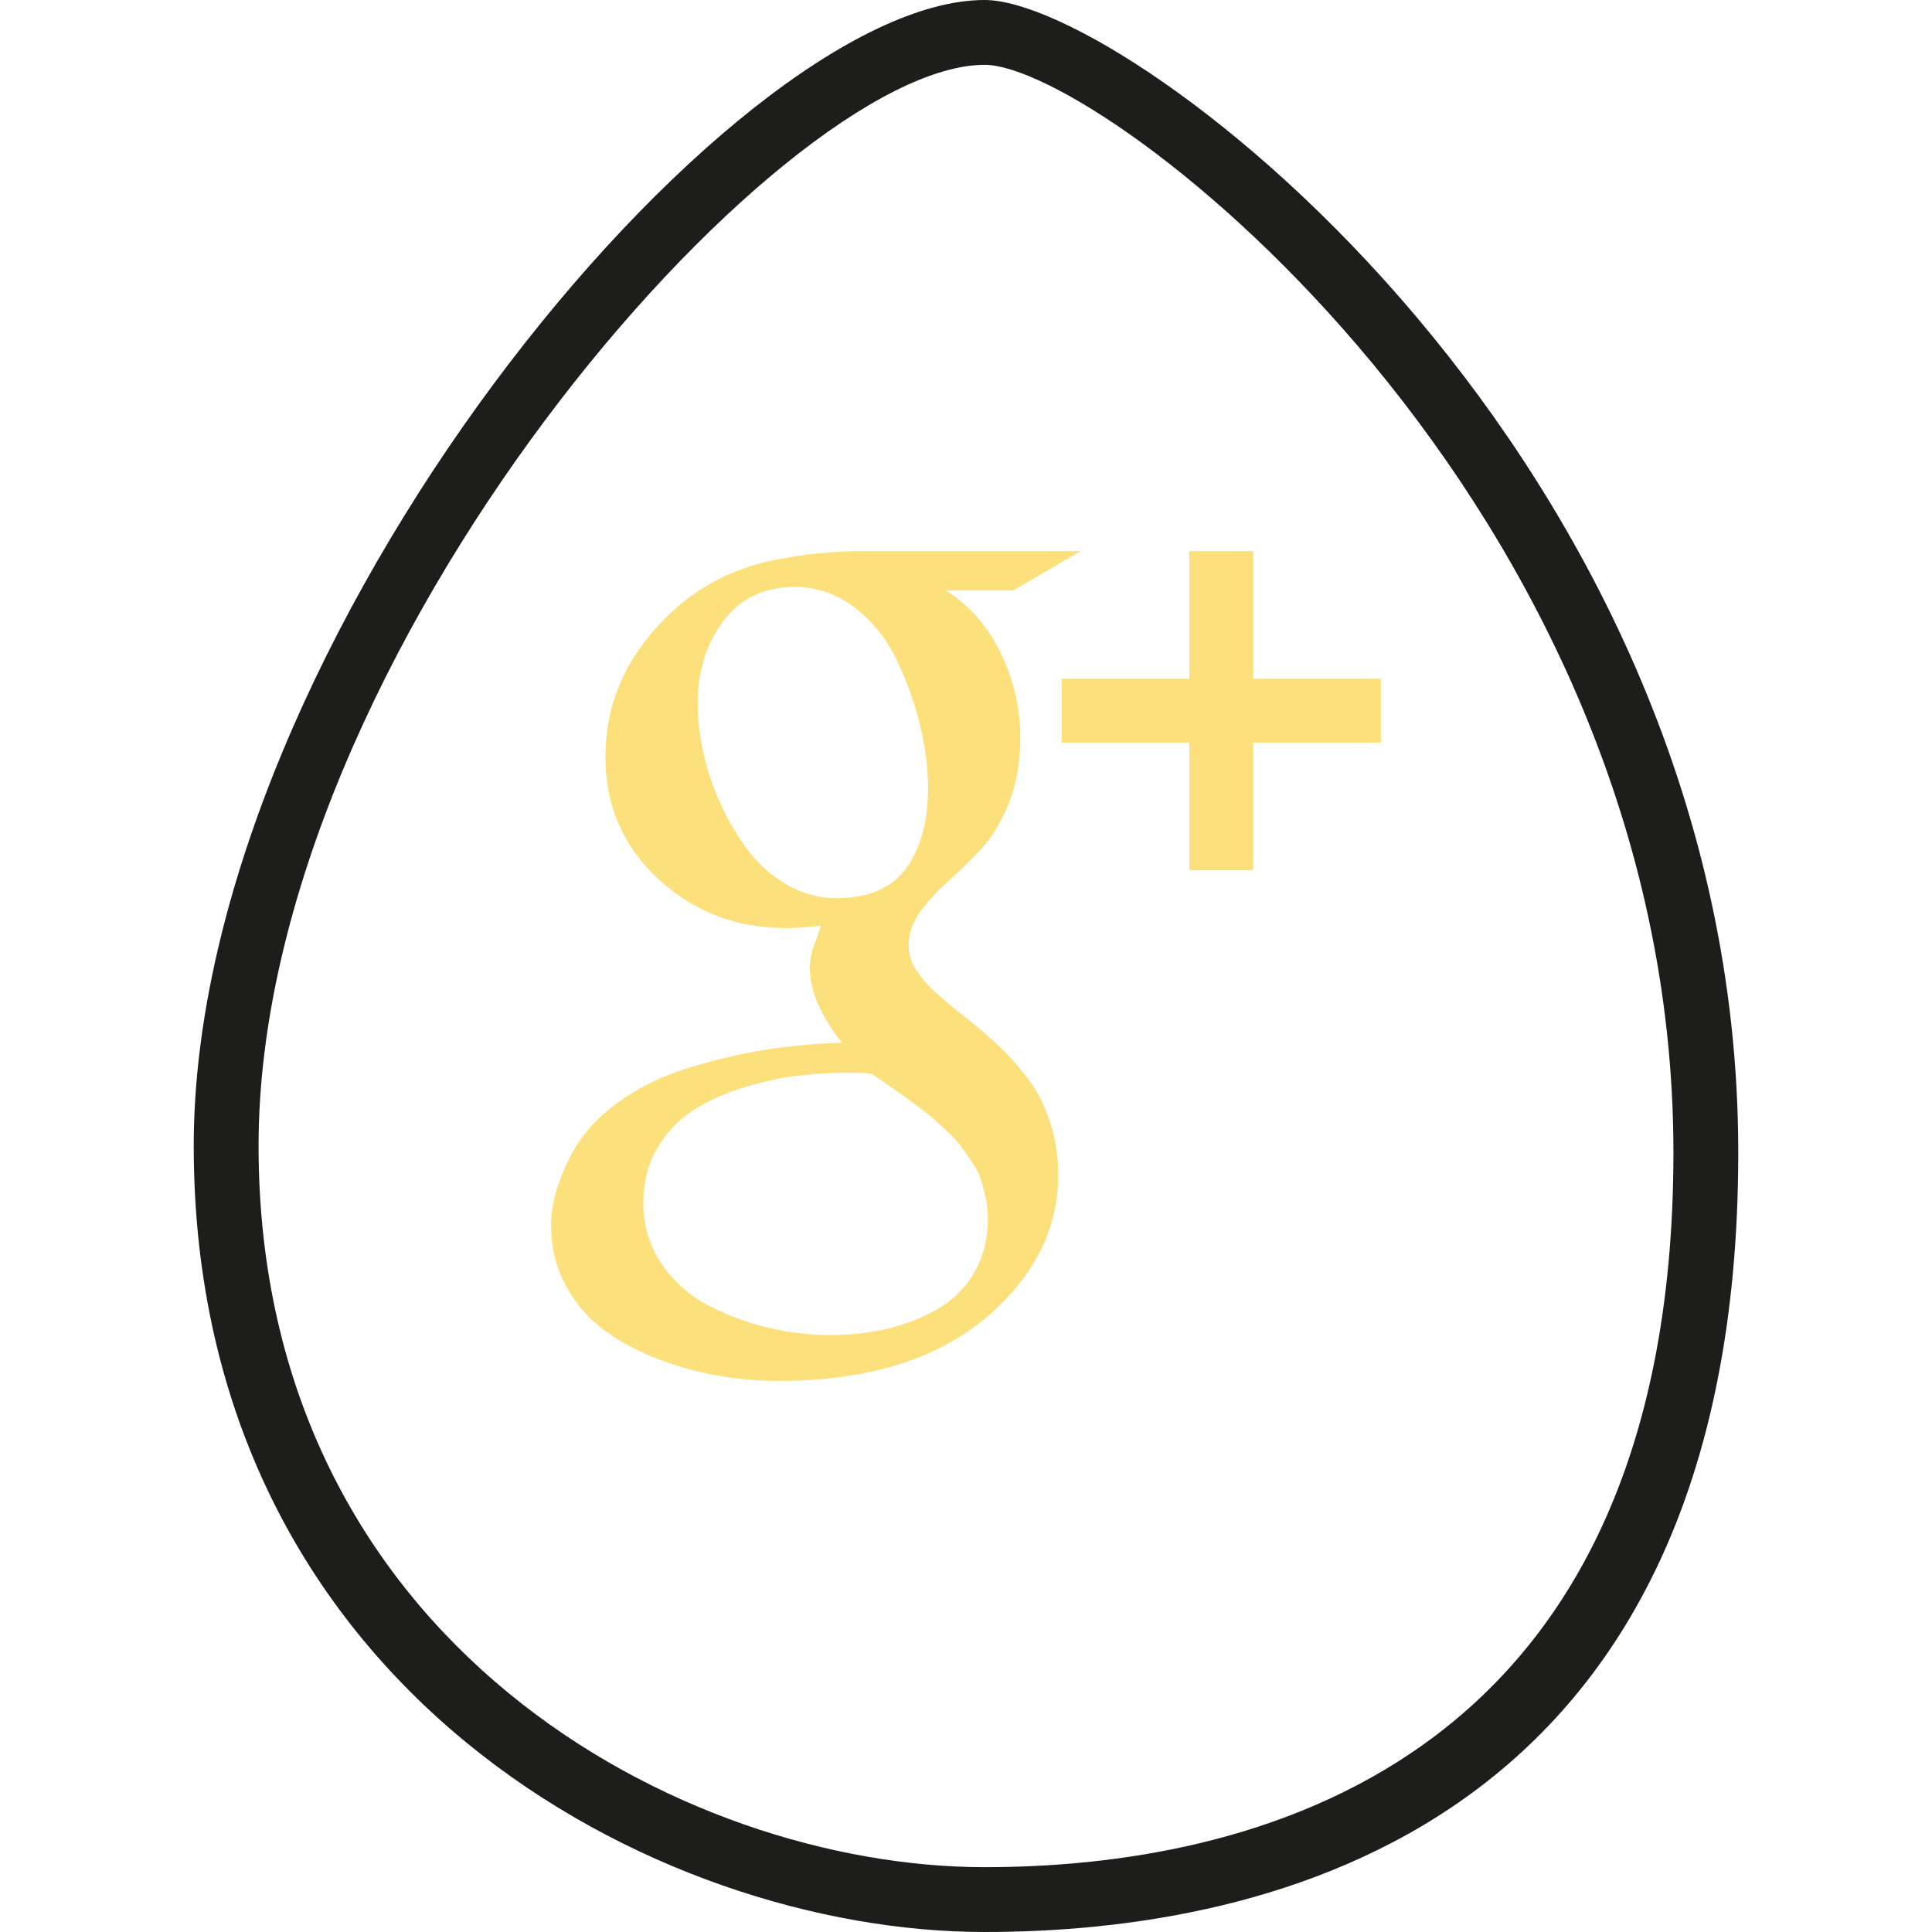<?xml version="1.0" encoding="utf-8"?>
<!-- Generator: Adobe Illustrator 15.0.0, SVG Export Plug-In . SVG Version: 6.00 Build 0)  -->
<!DOCTYPE svg PUBLIC "-//W3C//DTD SVG 1.1//EN" "http://www.w3.org/Graphics/SVG/1.1/DTD/svg11.dtd">
<svg version="1.1" id="Layer_1" xmlns="http://www.w3.org/2000/svg" xmlns:xlink="http://www.w3.org/1999/xlink" x="0px" y="0px"
	 width="512px" height="512px" viewBox="0 0 512 512" enable-background="new 0 0 512 512" xml:space="preserve">
<pattern  x="0.5" y="512.5" width="197.653" height="120" patternUnits="userSpaceOnUse" id="New_Pattern_Swatch_1" viewBox="0 -120 197.653 120" overflow="visible">
	<g>
		<polygon fill="none" points="0,0 197.653,0 197.653,-120 0,-120 		"/>
		<g>
			<polygon fill-rule="evenodd" clip-rule="evenodd" fill="#FADF7B" points="197.653,0 0,0 0,-120 197.653,-120 			"/>
		</g>
	</g>
</pattern>
<g>
	<path fill="#FFFFFF" d="M179.892-117.051c5.436,0,28.732,18.212,28.732,44.614c0,24.043-15.532,29.765-28.732,29.765
		c-13.199,0-30.213-9.836-30.213-30.025C149.679-92.886,171.091-117.051,179.892-117.051z"/>
	<path fill="#E0E0E0" d="M179.892-42.172c-12.753,0-30.713-9.471-30.713-30.525c0-20.912,21.801-44.854,30.713-44.854
		c6.11,0,29.232,19.193,29.232,45.114C209.124-46.104,190.809-42.172,179.892-42.172z M179.892-116.551
		c-8.393,0-29.713,23.885-29.713,43.854c0,20.365,17.375,29.525,29.713,29.525c10.544,0,28.232-3.802,28.232-29.265
		C208.124-98.827,184.751-116.551,179.892-116.551z"/>
</g>
<g>
	<path fill="#FFFFFF" d="M279.063-114.099c5.438,0,28.731,18.211,28.731,44.614c0,24.042-15.53,29.764-28.731,29.764
		c-13.197,0-30.211-9.835-30.211-30.024C248.852-89.934,270.264-114.099,279.063-114.099z"/>
	<path fill="#E0E0E0" d="M279.063-39.221c-12.752,0-30.711-9.471-30.711-30.524c0-20.912,21.801-44.854,30.711-44.854
		c6.11,0,29.231,19.193,29.231,45.114C308.295-43.152,289.98-39.221,279.063-39.221z M279.063-113.599
		c-8.393,0-29.711,23.885-29.711,43.854c0,20.364,17.375,29.524,29.711,29.524c10.545,0,28.231-3.802,28.231-29.264
		C307.295-95.875,283.923-113.599,279.063-113.599z"/>
</g>
<g>
	<g>
		<path fill="#B5B8B9" d="M167.129-72.35c-1.252,0-2.316,0.438-3.193,1.313c-0.875,0.878-1.314,1.94-1.314,3.193
			c0,1.252,0.439,2.316,1.314,3.193c0.877,0.875,1.941,1.314,3.193,1.314c1.254,0,2.315-0.439,3.191-1.314
			c0.879-0.877,1.315-1.941,1.315-3.193c0-1.253-0.437-2.315-1.315-3.193C169.444-71.912,168.383-72.35,167.129-72.35z"/>
		<path fill="#B5B8B9" d="M177.508-78.219c-1.772-1.784-3.798-3.205-6.082-4.262c-2.283-1.056-4.681-1.685-7.183-1.889h-0.117
			c-0.407,0-0.746,0.134-1.013,0.399c-0.326,0.281-0.492,0.648-0.492,1.102v3.17c0,0.393,0.129,0.729,0.387,1.009
			c0.259,0.282,0.585,0.44,0.977,0.471c3.583,0.345,6.647,1.787,9.188,4.331c2.543,2.542,3.986,5.607,4.331,9.19
			c0.031,0.392,0.189,0.717,0.472,0.973c0.281,0.261,0.616,0.39,1.008,0.39h3.168c0.456,0,0.823-0.166,1.105-0.494
			c0.299-0.313,0.429-0.688,0.4-1.126c-0.207-2.504-0.835-4.898-1.894-7.183C180.711-74.424,179.29-76.449,177.508-78.219z"/>
		<path fill="#B5B8B9" d="M192.856-76.681c-1.673-3.749-3.974-7.079-6.899-9.99c-2.914-2.926-6.242-5.227-9.991-6.901
			c-3.745-1.674-7.671-2.614-11.771-2.816h-0.068c-0.407,0-0.754,0.14-1.033,0.422c-0.314,0.282-0.472,0.642-0.472,1.079v3.358
			c0,0.391,0.137,0.732,0.411,1.021c0.275,0.29,0.605,0.441,0.997,0.458c3.365,0.204,6.562,1.003,9.592,2.396
			c3.026,1.392,5.657,3.203,7.885,5.433c2.232,2.231,4.044,4.861,5.436,7.89c1.393,3.028,2.184,6.224,2.373,9.59
			c0.016,0.392,0.165,0.722,0.456,0.997c0.29,0.274,0.638,0.411,1.045,0.411h3.357c0.436,0,0.799-0.158,1.077-0.47
			c0.314-0.313,0.456-0.681,0.424-1.104C195.473-69.009,194.532-72.934,192.856-76.681z"/>
	</g>
</g>
<g>
	<polygon fill="#B5B8B9" points="283.111,-66.906 286.38,-70.054 283.111,-70.054 	"/>
	<path fill="#B5B8B9" d="M292.511-88.79c-1.563-1.524-3.722-2.286-6.478-2.286c-0.764,0-1.541,0.132-2.332,0.396
		c-0.797,0.264-1.534,0.621-2.215,1.068c-0.684,0.451-1.27,0.873-1.762,1.266c-0.492,0.394-0.959,0.812-1.402,1.253
		c-0.44-0.441-0.908-0.859-1.401-1.253c-0.491-0.393-1.082-0.814-1.763-1.266c-0.684-0.447-1.422-0.805-2.213-1.068
		c-0.793-0.265-1.572-0.396-2.336-0.396c-2.752,0-4.91,0.762-6.473,2.286c-1.562,1.526-2.345,3.64-2.345,6.347
		c0,0.825,0.146,1.672,0.437,2.546c0.287,0.873,0.617,1.618,0.984,2.23c0.37,0.615,0.787,1.215,1.254,1.801
		c0.469,0.583,0.813,0.986,1.025,1.208c0.214,0.22,0.384,0.38,0.509,0.479l11.508,11.104c0.224,0.223,0.493,0.334,0.813,0.334
		c0.318,0,0.593-0.111,0.811-0.334l2.566-2.471h-1.122c-0.237,0-0.437-0.083-0.603-0.246c-0.16-0.164-0.246-0.364-0.246-0.6v-3.662
		h-3.664c-0.233,0-0.432-0.083-0.597-0.248c-0.166-0.163-0.245-0.363-0.245-0.597v-1.69c0-0.235,0.079-0.436,0.245-0.6
		c0.165-0.164,0.362-0.247,0.597-0.247h3.664v-3.662c0-0.235,0.086-0.436,0.246-0.6c0.166-0.163,0.364-0.246,0.603-0.246h1.687
		c0.238,0,0.437,0.083,0.603,0.246c0.161,0.164,0.247,0.364,0.247,0.6v3.662h3.662c0.234,0,0.434,0.083,0.598,0.247
		c0.166,0.164,0.247,0.364,0.247,0.6v1.343l3.007-2.896c2.816-2.816,4.225-5.585,4.225-8.302
		C294.852-85.15,294.072-87.264,292.511-88.79z"/>
</g>
<g>
	<path fill="#FFFFFF" d="M363.147-115.429c5.434,0,28.729,18.212,28.729,44.614c0,24.043-15.53,29.765-28.729,29.765
		c-13.201,0-30.214-9.836-30.214-30.025C332.935-91.264,354.347-115.429,363.147-115.429z"/>
	<path fill="#E0E0E0" d="M363.147-40.55c-12.754,0-30.714-9.471-30.714-30.525c0-20.912,21.802-44.854,30.714-44.854
		c6.109,0,29.229,19.193,29.229,45.114C392.378-44.481,374.064-40.55,363.147-40.55z M363.147-114.929
		c-8.394,0-29.714,23.885-29.714,43.854c0,20.365,17.375,29.525,29.714,29.525c10.543,0,28.229-3.802,28.229-29.265
		C391.378-97.205,368.007-114.929,363.147-114.929z"/>
</g>
<g>
	<path fill="#B5B8B9" d="M377.233-74.594l-4.214-4.213c-1.135-1.133-2.512-1.702-4.133-1.702c-1.647,0-3.052,0.596-4.213,1.782
		l-1.782-1.782c1.188-1.16,1.782-2.572,1.782-4.233c0-1.62-0.56-2.989-1.68-4.112l-4.175-4.191c-1.12-1.149-2.498-1.723-4.134-1.723
		c-1.618,0-2.988,0.562-4.108,1.682l-2.979,2.958c-1.146,1.119-1.723,2.492-1.723,4.111c0,1.62,0.569,2.998,1.703,4.133l4.213,4.213
		c1.133,1.133,2.512,1.7,4.132,1.7c1.646,0,3.051-0.594,4.213-1.782l1.782,1.782c-1.188,1.162-1.782,2.573-1.782,4.233
		c0,1.622,0.562,2.991,1.682,4.111l4.175,4.193c1.12,1.147,2.496,1.723,4.13,1.723c1.621,0,2.992-0.561,4.112-1.683l2.979-2.956
		c1.147-1.121,1.721-2.492,1.721-4.111C378.935-72.082,378.367-73.459,377.233-74.594z M360.138-83.264
		c-0.04-0.04-0.166-0.167-0.375-0.383c-0.208-0.218-0.354-0.361-0.434-0.437c-0.082-0.073-0.211-0.175-0.386-0.305
		c-0.177-0.129-0.348-0.216-0.518-0.264c-0.169-0.047-0.354-0.07-0.557-0.07c-0.541,0-0.999,0.189-1.378,0.566
		c-0.377,0.379-0.567,0.838-0.567,1.378c0,0.202,0.024,0.388,0.07,0.558c0.049,0.169,0.136,0.34,0.265,0.516
		c0.127,0.177,0.229,0.306,0.305,0.386c0.072,0.08,0.219,0.226,0.435,0.437c0.216,0.209,0.345,0.332,0.386,0.374
		c-0.404,0.418-0.892,0.629-1.459,0.629c-0.553,0-1.013-0.185-1.378-0.547l-4.213-4.213c-0.377-0.38-0.566-0.839-0.566-1.379
		c0-0.527,0.189-0.979,0.566-1.358l2.979-2.957c0.391-0.363,0.849-0.546,1.378-0.546c0.537,0,0.999,0.188,1.376,0.568l4.172,4.191
		c0.38,0.379,0.565,0.839,0.565,1.377C360.805-84.175,360.584-83.681,360.138-83.264z M374.479-69.105l-2.979,2.957
		c-0.377,0.353-0.837,0.527-1.378,0.527c-0.553,0-1.011-0.182-1.376-0.547l-4.172-4.193c-0.378-0.378-0.568-0.837-0.568-1.377
		c0-0.567,0.223-1.06,0.668-1.479c0.043,0.041,0.166,0.17,0.376,0.386s0.354,0.361,0.438,0.437c0.08,0.073,0.209,0.175,0.385,0.305
		c0.175,0.126,0.347,0.216,0.517,0.262c0.167,0.049,0.354,0.07,0.559,0.07c0.54,0,0.998-0.188,1.375-0.567
		c0.38-0.376,0.568-0.836,0.568-1.375c0-0.204-0.023-0.391-0.071-0.558c-0.048-0.169-0.133-0.34-0.264-0.517
		c-0.129-0.176-0.229-0.305-0.306-0.385c-0.073-0.08-0.22-0.227-0.435-0.437c-0.217-0.209-0.345-0.335-0.387-0.375
		c0.405-0.432,0.893-0.647,1.458-0.647c0.541,0,0.999,0.189,1.379,0.566l4.214,4.213c0.377,0.38,0.565,0.839,0.565,1.379
		C375.046-69.934,374.856-69.483,374.479-69.105z"/>
</g>
<g>
	<path fill="#FFFFFF" d="M451.433-114.468c5.435,0,28.73,18.21,28.73,44.614c0,24.043-15.531,29.765-28.73,29.765
		c-13.2,0-30.215-9.836-30.215-30.025C421.218-90.303,442.632-114.468,451.433-114.468z"/>
	<path fill="#E0E0E0" d="M451.433-39.589c-12.754,0-30.715-9.471-30.715-30.525c0-20.912,21.804-44.854,30.715-44.854
		c6.11,0,29.23,19.193,29.23,45.114C480.663-43.521,462.35-39.589,451.433-39.589z M451.433-113.968
		c-8.394,0-29.715,23.885-29.715,43.854c0,20.365,17.376,29.525,29.715,29.525c10.543,0,28.23-3.802,28.23-29.265
		C479.663-96.244,456.292-113.968,451.433-113.968z"/>
</g>
<g>
	<path fill="#FFFFFF" d="M539.415-112.661c5.432,0,28.728,18.211,28.728,44.615c0,24.043-15.526,29.765-28.728,29.765
		c-13.204,0-30.216-9.836-30.216-30.025S530.614-112.661,539.415-112.661z"/>
	<path fill="#E0E0E0" d="M539.415-37.781c-12.754,0-30.716-9.471-30.716-30.525c0-20.912,21.804-44.854,30.716-44.854
		c6.109,0,29.228,19.193,29.228,45.115C568.643-41.713,550.331-37.781,539.415-37.781z M539.415-112.161
		c-8.394,0-29.716,23.885-29.716,43.854c0,20.365,17.377,29.525,29.716,29.525c10.542,0,28.228-3.802,28.228-29.265
		C567.643-94.438,544.273-112.161,539.415-112.161z"/>
</g>
<g>
	<path fill="#B5B8B9" d="M465.971-92.561c-0.831-0.831-1.829-1.247-2.99-1.247H438.4c-1.162,0-2.158,0.416-2.99,1.247
		c-0.833,0.833-1.249,1.829-1.249,2.992v24.577c0,1.162,0.416,2.158,1.249,2.991c0.832,0.834,1.831,1.249,2.99,1.249h24.578
		c1.161,0,2.16-0.415,2.991-1.249c0.833-0.833,1.248-1.829,1.248-2.991v-24.577C467.219-90.731,466.804-91.728,465.971-92.561z
		 M446.031-81.896c1.298-1.254,2.859-1.885,4.681-1.885c1.837,0,3.404,0.631,4.702,1.885c1.3,1.255,1.949,2.772,1.949,4.552
		c0,1.78-0.649,3.297-1.949,4.553c-1.298,1.255-2.865,1.882-4.702,1.882c-1.82,0-3.383-0.627-4.681-1.882
		c-1.299-1.256-1.948-2.772-1.948-4.553C444.083-79.123,444.732-80.641,446.031-81.896z M463.475-65.873
		c0,0.373-0.129,0.685-0.387,0.936c-0.259,0.254-0.568,0.377-0.927,0.377h-23.006c-0.373,0-0.688-0.123-0.937-0.377
		c-0.253-0.25-0.378-0.563-0.378-0.936v-13.945h3.034c-0.285,0.902-0.429,1.844-0.429,2.818c0,2.756,1.004,5.104,3.012,7.049
		c2.01,1.945,4.427,2.916,7.253,2.916c1.865,0,3.589-0.444,5.166-1.333c1.577-0.892,2.826-2.1,3.745-3.628
		C460.54-73.523,461-75.193,461-77c0-0.975-0.145-1.916-0.431-2.818h2.904L463.475-65.873L463.475-65.873L463.475-65.873z
		 M463.475-85.091c0,0.415-0.144,0.767-0.431,1.053c-0.286,0.286-0.639,0.433-1.055,0.433h-3.744c-0.416,0-0.769-0.146-1.056-0.433
		c-0.286-0.286-0.431-0.638-0.431-1.053v-3.552c0-0.403,0.145-0.751,0.431-1.045c0.287-0.295,0.64-0.44,1.056-0.44h3.744
		c0.416,0,0.769,0.146,1.055,0.44c0.287,0.294,0.431,0.642,0.431,1.045V-85.091z"/>
</g>
<g>
	<path fill="#B5B8B9" d="M555.181-78.237c-0.012-0.664-0.063-1.504-0.155-2.519c-0.095-1.015-0.224-1.922-0.396-2.721
		c-0.198-0.898-0.626-1.655-1.283-2.269c-0.658-0.615-1.421-0.972-2.297-1.071c-2.729-0.307-6.854-0.46-12.377-0.46
		c-5.523,0-9.646,0.153-12.379,0.46c-0.872,0.1-1.636,0.456-2.289,1.071c-0.648,0.613-1.072,1.37-1.271,2.269
		c-0.187,0.799-0.322,1.706-0.416,2.721c-0.094,1.015-0.146,1.854-0.157,2.519c-0.011,0.665-0.017,1.585-0.017,2.766
		c0,1.181,0.005,2.104,0.017,2.77c0.012,0.664,0.063,1.503,0.157,2.518s0.227,1.92,0.396,2.72c0.197,0.897,0.626,1.654,1.283,2.27
		c0.657,0.616,1.425,0.972,2.297,1.07c2.731,0.308,6.854,0.461,12.379,0.461c5.521,0,9.648-0.153,12.377-0.461
		c0.876-0.099,1.639-0.455,2.288-1.07c0.654-0.615,1.077-1.372,1.271-2.27c0.187-0.8,0.322-1.705,0.417-2.72
		c0.092-1.015,0.145-1.854,0.155-2.518c0.013-0.665,0.021-1.589,0.021-2.77C555.201-76.652,555.192-77.573,555.181-78.237z
		 M545.201-74.475l-9.441,5.904c-0.174,0.123-0.384,0.184-0.63,0.184c-0.186,0-0.376-0.049-0.573-0.147
		c-0.402-0.222-0.604-0.565-0.604-1.033v-11.805c0-0.47,0.201-0.813,0.604-1.033c0.42-0.223,0.819-0.211,1.203,0.035l9.441,5.904
		c0.368,0.208,0.554,0.541,0.554,0.994C545.755-75.016,545.569-74.682,545.201-74.475z"/>
</g>
<g>
	<path fill="#FFFFFF" d="M627.712-108.952c5.432,0,28.729,18.212,28.729,44.614c0,24.043-15.527,29.765-28.729,29.765
		c-13.204,0-30.216-9.836-30.216-30.025C597.496-84.786,618.911-108.952,627.712-108.952z"/>
	<path fill="#E0E0E0" d="M627.712-34.073c-12.754,0-30.716-9.471-30.716-30.525c0-20.912,21.804-44.854,30.716-44.854
		c6.109,0,29.229,19.193,29.229,45.114C656.939-38.005,638.628-34.073,627.712-34.073z M627.712-108.452
		c-8.394,0-29.716,23.885-29.716,43.854c0,20.365,17.377,29.525,29.716,29.525c10.542,0,28.229-3.802,28.229-29.265
		C655.939-90.729,632.57-108.452,627.712-108.452z"/>
</g>
<g>
	<rect x="610.438" y="-88.292" fill="#B5B8B9" width="11.134" height="33.058"/>
	<rect x="621.57" y="-88.292" opacity="0.8" fill="#B5B8B9" enable-background="new    " width="21.924" height="10.956"/>
	<rect x="621.57" y="-77.336" opacity="0.6" fill="#B5B8B9" enable-background="new    " width="11.089" height="10.863"/>
</g>
<path fill="#FFFFFF" stroke="#E0E0E0" stroke-miterlimit="10" d="M-568.838,3.958c2.63,0,13.905,8.814,13.905,21.594
	c0,11.637-7.517,14.406-13.905,14.406c-6.39,0-14.624-4.761-14.624-14.532S-573.098,3.958-568.838,3.958z"/>
<g>
	<path fill="#B5B8B9" d="M-567.964,19.201v-1.379c0-0.207,0.01-0.367,0.029-0.48c0.019-0.113,0.063-0.225,0.131-0.335
		c0.068-0.109,0.178-0.186,0.33-0.228c0.152-0.043,0.354-0.063,0.607-0.063h1.378v-2.758h-2.204c-1.275,0-2.191,0.303-2.748,0.908
		s-0.834,1.497-0.834,2.675v1.66h-1.651v2.757h1.651v8h3.311v-7.999h2.203l0.292-2.758H-567.964z"/>
</g>
<path fill="#FFFFFF" stroke="#E0E0E0" stroke-miterlimit="10" d="M-524.374,4.424c2.631,0,13.906,8.814,13.906,21.594
	c0,11.637-7.518,14.406-13.906,14.406s-14.623-4.761-14.623-14.532S-528.634,4.424-524.374,4.424z"/>
<path fill="#FFFFFF" stroke="#E0E0E0" stroke-miterlimit="10" d="M-479.558,4.672c2.629,0,13.904,8.814,13.904,21.594
	c0,11.637-7.516,14.406-13.904,14.406c-6.391,0-14.625-4.76-14.625-14.531S-483.817,4.672-479.558,4.672z"/>
<path fill="#FFFFFF" stroke="#E0E0E0" stroke-miterlimit="10" d="M-428.671,4.894c2.63,0,13.905,8.814,13.905,21.594
	c0,11.637-7.517,14.406-13.905,14.406c-6.39,0-14.624-4.761-14.624-14.532S-432.931,4.894-428.671,4.894z"/>
<path fill="#FFFFFF" stroke="#E0E0E0" stroke-miterlimit="10" d="M-378.62,5.057c2.631,0,13.906,8.814,13.906,21.594
	c0,11.637-7.518,14.406-13.906,14.406s-14.623-4.76-14.623-14.531S-382.88,5.057-378.62,5.057z"/>
<path fill="#FFFFFF" stroke="#E0E0E0" stroke-miterlimit="10" d="M-329.12,3.672c2.631,0,13.906,8.814,13.906,21.594
	c0,11.637-7.518,14.406-13.906,14.406s-14.623-4.761-14.623-14.532S-333.38,3.672-329.12,3.672z"/>
<path fill="#FFFFFF" stroke="#E0E0E0" stroke-miterlimit="10" d="M-281.12,5.101c2.631,0,13.906,8.814,13.906,21.594
	c0,11.637-7.518,14.406-13.906,14.406s-14.623-4.761-14.623-14.532S-285.38,5.101-281.12,5.101z"/>
<g>
	<path fill="#B5B8B9" d="M-516.733,17.47c-0.629,0.271-1.258,0.439-1.889,0.508c0.711-0.427,1.191-1.029,1.443-1.808
		c-0.65,0.386-1.344,0.65-2.082,0.792c-0.65-0.69-1.449-1.035-2.396-1.035c-0.906,0-1.68,0.319-2.32,0.959
		c-0.639,0.64-0.959,1.413-0.959,2.319c0,0.244,0.027,0.494,0.082,0.752c-1.34-0.068-2.598-0.404-3.771-1.011
		c-1.174-0.605-2.172-1.412-2.99-2.421c-0.297,0.508-0.447,1.06-0.447,1.654c0,0.563,0.133,1.083,0.396,1.563
		s0.619,0.87,1.066,1.168c-0.529-0.021-1.021-0.159-1.482-0.416v0.04c0,0.792,0.248,1.487,0.746,2.087
		c0.498,0.599,1.125,0.976,1.883,1.132c-0.283,0.074-0.572,0.111-0.863,0.111c-0.189,0-0.395-0.017-0.619-0.051
		c0.211,0.656,0.596,1.196,1.158,1.619c0.561,0.424,1.197,0.642,1.908,0.655c-1.191,0.934-2.549,1.4-4.07,1.4
		c-0.291,0-0.555-0.013-0.793-0.04c1.523,0.981,3.201,1.472,5.035,1.472c1.164,0,2.258-0.184,3.279-0.553
		c1.023-0.369,1.896-0.863,2.619-1.482c0.725-0.619,1.35-1.332,1.873-2.137c0.525-0.806,0.916-1.646,1.174-2.523
		c0.256-0.876,0.385-1.754,0.385-2.635c0-0.189-0.002-0.331-0.01-0.426C-517.735,18.698-517.187,18.133-516.733,17.47z"/>
</g>
<path fill="#B5B8B9" d="M-483.63,30.672c-0.141-1.283-0.113-2.342,0.088-3.175l1.225-5.175c-0.199-0.408-0.301-0.912-0.301-1.512
	c0-0.692,0.178-1.273,0.531-1.744c0.355-0.471,0.787-0.707,1.295-0.707c0.408,0,0.723,0.136,0.943,0.406
	c0.221,0.271,0.332,0.611,0.332,1.02c0,0.258-0.047,0.568-0.139,0.931s-0.215,0.788-0.369,1.274
	c-0.152,0.488-0.264,0.873-0.33,1.156c-0.117,0.5-0.021,0.932,0.287,1.295c0.309,0.361,0.713,0.543,1.213,0.543
	c0.883,0,1.605-0.491,2.168-1.475s0.844-2.175,0.844-3.574c0-1.076-0.348-1.951-1.043-2.625c-0.695-0.676-1.664-1.014-2.906-1.014
	c-1.393,0-2.52,0.444-3.381,1.332c-0.863,0.887-1.295,1.956-1.295,3.206c0,0.733,0.209,1.358,0.625,1.875
	c0.143,0.158,0.188,0.333,0.139,0.525c-0.043,0.142-0.105,0.396-0.188,0.763c-0.033,0.116-0.094,0.195-0.182,0.236
	c-0.088,0.043-0.186,0.043-0.295,0c-0.641-0.266-1.127-0.725-1.455-1.375c-0.33-0.648-0.494-1.399-0.494-2.249
	c0-0.55,0.09-1.103,0.27-1.657c0.178-0.553,0.455-1.087,0.83-1.6c0.375-0.512,0.822-0.969,1.344-1.369
	c0.521-0.398,1.158-0.719,1.912-0.955c0.754-0.238,1.564-0.357,2.432-0.357c0.883,0,1.705,0.152,2.463,0.457
	s1.393,0.709,1.906,1.213c0.512,0.504,0.914,1.083,1.205,1.737c0.293,0.653,0.439,1.331,0.439,2.03c0,1.885-0.479,3.44-1.432,4.67
	c-0.955,1.229-2.186,1.844-3.693,1.844c-0.502,0-0.969-0.117-1.406-0.35c-0.438-0.234-0.744-0.514-0.92-0.838
	c-0.367,1.458-0.588,2.328-0.662,2.612c-0.191,0.732-0.643,1.607-1.35,2.624H-483.63z"/>
<g>
	<g>
		<path fill="#B5B8B9" d="M-427.824,25.081c-0.17-0.228-0.357-0.439-0.563-0.635s-0.41-0.374-0.615-0.534s-0.393-0.313-0.563-0.461
			s-0.308-0.301-0.413-0.462c-0.106-0.159-0.159-0.323-0.159-0.489c0-0.231,0.074-0.447,0.222-0.65
			c0.147-0.201,0.326-0.396,0.538-0.586s0.423-0.396,0.635-0.62c0.211-0.225,0.391-0.521,0.538-0.89s0.221-0.789,0.221-1.265
			c0-0.563-0.125-1.105-0.375-1.625c-0.25-0.519-0.603-0.923-1.058-1.211h1.298l1.299-0.76h-4.202c-0.596,0-1.195,0.063-1.798,0.192
			c-0.891,0.199-1.641,0.652-2.25,1.361c-0.608,0.707-0.913,1.511-0.913,2.408c0,0.949,0.342,1.736,1.024,2.365
			c0.683,0.628,1.501,0.941,2.456,0.941c0.192,0,0.417-0.016,0.673-0.048c-0.013,0.052-0.035,0.12-0.066,0.207
			c-0.032,0.087-0.059,0.155-0.077,0.207c-0.02,0.052-0.035,0.114-0.048,0.188c-0.014,0.073-0.02,0.148-0.02,0.226
			c0,0.423,0.205,0.9,0.615,1.434c-0.487,0.012-0.968,0.056-1.442,0.129c-0.475,0.074-0.971,0.189-1.49,0.347
			s-0.984,0.384-1.395,0.683s-0.718,0.652-0.923,1.063c-0.237,0.475-0.355,0.906-0.355,1.299c0,0.429,0.096,0.818,0.288,1.168
			c0.192,0.349,0.439,0.635,0.74,0.855c0.302,0.221,0.649,0.406,1.044,0.558c0.394,0.15,0.785,0.258,1.173,0.321
			c0.388,0.064,0.771,0.097,1.148,0.097c1.718,0,3.064-0.419,4.039-1.259c0.897-0.783,1.346-1.687,1.346-2.713
			c0-0.365-0.053-0.706-0.159-1.023C-427.517,25.58-427.654,25.309-427.824,25.081z M-431.531,21.586
			c-0.326,0-0.638-0.084-0.933-0.25s-0.545-0.383-0.75-0.648c-0.205-0.267-0.384-0.566-0.538-0.899
			c-0.153-0.333-0.268-0.667-0.341-1c-0.074-0.333-0.111-0.651-0.111-0.952c0-0.615,0.164-1.145,0.49-1.586
			c0.327-0.443,0.789-0.664,1.385-0.664c0.424,0,0.807,0.131,1.149,0.395c0.343,0.263,0.612,0.596,0.808,1s0.346,0.822,0.452,1.254
			c0.105,0.434,0.158,0.842,0.158,1.227c0,0.641-0.14,1.156-0.418,1.543C-430.459,21.393-430.909,21.586-431.531,21.586z
			 M-428.872,28.807c-0.177,0.301-0.415,0.537-0.717,0.707c-0.301,0.17-0.623,0.295-0.966,0.375s-0.704,0.12-1.082,0.12
			c-0.41,0-0.817-0.048-1.221-0.145c-0.404-0.096-0.79-0.241-1.159-0.438c-0.368-0.195-0.666-0.464-0.894-0.808
			c-0.228-0.343-0.342-0.732-0.342-1.168c0-0.385,0.087-0.728,0.26-1.029c0.173-0.301,0.395-0.541,0.663-0.721
			c0.27-0.18,0.584-0.327,0.942-0.442c0.359-0.116,0.705-0.195,1.039-0.24c0.333-0.045,0.673-0.067,1.019-0.067
			c0.212,0,0.372,0.006,0.481,0.02c0.038,0.025,0.136,0.093,0.293,0.201c0.157,0.109,0.263,0.184,0.317,0.222
			s0.153,0.112,0.298,0.221c0.145,0.109,0.247,0.19,0.308,0.245s0.149,0.137,0.265,0.246c0.115,0.108,0.2,0.203,0.255,0.283
			c0.054,0.08,0.121,0.178,0.201,0.293c0.081,0.115,0.137,0.227,0.169,0.332s0.063,0.221,0.091,0.346
			c0.029,0.125,0.043,0.255,0.043,0.391C-428.607,28.152-428.696,28.506-428.872,28.807z"/>
		<polygon fill="#B5B8B9" points="-423.492,17.355 -423.492,14.894 -424.724,14.894 -424.724,17.355 -427.185,17.355 
			-427.185,18.586 -424.724,18.586 -424.724,21.047 -423.492,21.047 -423.492,18.586 -421.031,18.586 -421.031,17.355 		"/>
	</g>
</g>
<g>
	<g>
		<path fill="#B5B8B9" d="M-374.671,28.596c0,0.34,0.119,0.63,0.359,0.87s0.531,0.36,0.871,0.36s0.629-0.12,0.869-0.36
			c0.242-0.24,0.361-0.53,0.361-0.87s-0.119-0.63-0.361-0.87c-0.24-0.24-0.529-0.36-0.869-0.36s-0.631,0.12-0.871,0.36
			S-374.671,28.256-374.671,28.596z"/>
		<path fill="#B5B8B9" d="M-371.161,17.701c-0.123-0.122-0.268-0.183-0.434-0.183h-11.547c-0.008-0.045-0.021-0.127-0.045-0.245
			c-0.021-0.119-0.039-0.213-0.053-0.284c-0.012-0.07-0.037-0.155-0.072-0.254c-0.035-0.1-0.076-0.179-0.125-0.236
			c-0.047-0.058-0.111-0.107-0.191-0.148c-0.08-0.042-0.172-0.063-0.273-0.063h-2.463c-0.166,0-0.311,0.061-0.432,0.183
			c-0.123,0.121-0.184,0.266-0.184,0.433s0.061,0.311,0.184,0.433c0.121,0.122,0.266,0.183,0.432,0.183h1.963l1.701,7.913
			c-0.014,0.026-0.078,0.147-0.197,0.366c-0.119,0.218-0.213,0.408-0.283,0.571c-0.07,0.164-0.105,0.291-0.105,0.38
			c0,0.167,0.061,0.312,0.182,0.434c0.123,0.121,0.266,0.183,0.434,0.183h0.615h8.615h0.615c0.166,0,0.311-0.062,0.432-0.183
			c0.123-0.122,0.184-0.267,0.184-0.434c0-0.166-0.061-0.311-0.184-0.433c-0.121-0.121-0.266-0.183-0.432-0.183h-8.846
			c0.154-0.308,0.23-0.513,0.23-0.615c0-0.064-0.008-0.135-0.023-0.212c-0.018-0.076-0.035-0.161-0.059-0.255
			c-0.021-0.092-0.037-0.161-0.043-0.206l10.039-1.173c0.16-0.02,0.291-0.088,0.395-0.207c0.102-0.118,0.152-0.255,0.152-0.408
			v-4.924C-370.979,17.968-371.04,17.823-371.161,17.701z"/>
		<path fill="#B5B8B9" d="M-383.286,28.596c0,0.34,0.119,0.63,0.359,0.87s0.531,0.36,0.871,0.36s0.629-0.12,0.869-0.36
			s0.361-0.53,0.361-0.87s-0.121-0.63-0.361-0.87s-0.529-0.36-0.869-0.36s-0.631,0.12-0.871,0.36S-383.286,28.256-383.286,28.596z"
			/>
	</g>
</g>
<g>
	<g>
		<path fill="#B5B8B9" d="M-335.298,25.308c-0.605,0-1.121,0.212-1.545,0.636c-0.424,0.425-0.637,0.939-0.637,1.546
			c0,0.605,0.213,1.121,0.637,1.545s0.939,0.637,1.545,0.637c0.607,0,1.121-0.213,1.545-0.637c0.426-0.424,0.637-0.939,0.637-1.545
			c0-0.606-0.211-1.121-0.637-1.546C-334.177,25.52-334.69,25.308-335.298,25.308z"/>
		<path fill="#B5B8B9" d="M-330.274,22.467c-0.857-0.863-1.838-1.551-2.943-2.063c-1.105-0.511-2.266-0.815-3.477-0.914h-0.057
			c-0.197,0-0.361,0.064-0.49,0.193c-0.158,0.136-0.238,0.313-0.238,0.533v1.534c0,0.189,0.063,0.353,0.188,0.488
			c0.125,0.137,0.283,0.213,0.473,0.228c1.734,0.167,3.217,0.865,4.447,2.097c1.23,1.23,1.93,2.714,2.096,4.448
			c0.016,0.189,0.092,0.347,0.229,0.471c0.137,0.126,0.299,0.188,0.488,0.188h1.533c0.221,0,0.398-0.08,0.535-0.239
			c0.145-0.151,0.207-0.333,0.193-0.545c-0.1-1.212-0.404-2.371-0.916-3.477C-328.724,24.304-329.411,23.323-330.274,22.467z"/>
		<path fill="#B5B8B9" d="M-322.845,23.211c-0.811-1.814-1.924-3.426-3.34-4.835c-1.41-1.416-3.021-2.529-4.836-3.34
			c-1.813-0.811-3.713-1.266-5.697-1.363h-0.033c-0.197,0-0.365,0.067-0.5,0.204c-0.152,0.137-0.229,0.311-0.229,0.522v1.625
			c0,0.189,0.066,0.354,0.199,0.494c0.133,0.141,0.293,0.214,0.482,0.222c1.629,0.099,3.176,0.485,4.643,1.159
			c1.465,0.674,2.738,1.551,3.816,2.63c1.08,1.08,1.957,2.353,2.631,3.818s1.057,3.013,1.148,4.642
			c0.008,0.189,0.08,0.35,0.221,0.482s0.309,0.199,0.506,0.199h1.625c0.211,0,0.387-0.076,0.521-0.228
			c0.152-0.151,0.221-0.329,0.205-0.534C-321.579,26.925-322.034,25.025-322.845,23.211z"/>
	</g>
</g>
<g>
	<polygon fill="#B5B8B9" points="-279.161,27.942 -277.579,26.419 -279.161,26.419 	"/>
	<path fill="#B5B8B9" d="M-274.612,17.351c-0.756-0.738-1.801-1.106-3.135-1.106c-0.369,0-0.746,0.063-1.129,0.191
		c-0.385,0.128-0.742,0.301-1.072,0.518c-0.33,0.218-0.613,0.422-0.852,0.612s-0.465,0.393-0.68,0.606
		c-0.213-0.214-0.439-0.416-0.678-0.606s-0.523-0.395-0.854-0.612c-0.33-0.217-0.688-0.39-1.07-0.518
		c-0.385-0.128-0.762-0.191-1.131-0.191c-1.332,0-2.377,0.368-3.133,1.106s-1.135,1.762-1.135,3.071c0,0.399,0.07,0.81,0.211,1.232
		c0.139,0.423,0.299,0.783,0.477,1.08c0.18,0.298,0.381,0.588,0.607,0.871c0.227,0.282,0.393,0.478,0.496,0.585
		c0.104,0.106,0.186,0.184,0.246,0.231l5.57,5.375c0.107,0.107,0.238,0.161,0.393,0.161s0.287-0.054,0.393-0.161l1.242-1.196h-0.543
		c-0.115,0-0.211-0.04-0.291-0.119c-0.078-0.079-0.119-0.176-0.119-0.29v-1.772h-1.773c-0.113,0-0.209-0.04-0.289-0.12
		c-0.08-0.079-0.119-0.176-0.119-0.289v-0.818c0-0.113,0.039-0.21,0.119-0.29c0.08-0.079,0.176-0.119,0.289-0.119h1.773V23.01
		c0-0.114,0.041-0.211,0.119-0.29c0.08-0.079,0.176-0.119,0.291-0.119h0.816c0.115,0,0.211,0.04,0.291,0.119
		c0.078,0.079,0.119,0.176,0.119,0.29v1.772h1.773c0.113,0,0.209,0.04,0.289,0.119c0.08,0.08,0.119,0.177,0.119,0.29v0.65
		l1.455-1.401c1.363-1.363,2.045-2.703,2.045-4.019C-273.479,19.112-273.856,18.089-274.612,17.351z"/>
</g>
<path fill="#FFFFFF" stroke="#E0E0E0" stroke-miterlimit="10" d="M-240.423,4.457c2.63,0,13.905,8.814,13.905,21.594
	c0,11.637-7.517,14.406-13.905,14.406c-6.39,0-14.624-4.761-14.624-14.532S-244.683,4.457-240.423,4.457z"/>
<g>
	<path fill="#B5B8B9" d="M-233.605,24.222l-2.039-2.039c-0.549-0.549-1.216-0.824-2-0.824c-0.798,0-1.478,0.288-2.039,0.863
		l-0.863-0.863c0.575-0.562,0.863-1.245,0.863-2.049c0-0.784-0.271-1.447-0.813-1.99l-2.021-2.029c-0.542-0.556-1.209-0.833-2-0.833
		c-0.784,0-1.447,0.271-1.989,0.813l-1.441,1.432c-0.556,0.542-0.834,1.206-0.834,1.99s0.275,1.451,0.824,2l2.039,2.039
		c0.549,0.549,1.216,0.823,2,0.823c0.797,0,1.477-0.287,2.039-0.862l0.862,0.862c-0.575,0.563-0.862,1.245-0.862,2.049
		c0,0.785,0.271,1.448,0.813,1.99l2.021,2.029c0.542,0.556,1.208,0.834,1.999,0.834c0.784,0,1.448-0.271,1.99-0.814l1.441-1.431
		c0.556-0.543,0.833-1.206,0.833-1.99S-233.057,24.771-233.605,24.222z M-241.88,20.025c-0.02-0.02-0.08-0.081-0.182-0.186
		c-0.101-0.105-0.171-0.175-0.21-0.211s-0.102-0.085-0.187-0.147s-0.168-0.104-0.25-0.128c-0.082-0.022-0.172-0.034-0.27-0.034
		c-0.262,0-0.483,0.092-0.667,0.274c-0.183,0.184-0.274,0.405-0.274,0.667c0,0.098,0.012,0.188,0.034,0.27
		c0.023,0.082,0.065,0.165,0.128,0.25c0.062,0.085,0.111,0.147,0.146,0.187c0.036,0.039,0.106,0.109,0.211,0.211
		s0.167,0.161,0.187,0.182c-0.196,0.202-0.432,0.304-0.706,0.304c-0.268,0-0.49-0.089-0.667-0.265l-2.039-2.039
		c-0.183-0.184-0.274-0.405-0.274-0.667c0-0.255,0.092-0.474,0.274-0.657l1.441-1.432c0.189-0.176,0.411-0.264,0.667-0.264
		c0.261,0,0.483,0.091,0.666,0.274l2.02,2.029c0.184,0.183,0.274,0.405,0.274,0.666C-241.557,19.584-241.664,19.823-241.88,20.025z
		 M-234.938,26.878l-1.441,1.432c-0.183,0.17-0.405,0.255-0.667,0.255c-0.268,0-0.489-0.088-0.666-0.265l-2.02-2.029
		c-0.183-0.184-0.274-0.405-0.274-0.667c0-0.274,0.107-0.513,0.323-0.716c0.021,0.02,0.08,0.082,0.182,0.187
		s0.172,0.175,0.211,0.211s0.102,0.085,0.187,0.147c0.085,0.062,0.168,0.104,0.25,0.127c0.081,0.023,0.171,0.034,0.27,0.034
		c0.262,0,0.483-0.091,0.666-0.274c0.184-0.183,0.275-0.405,0.275-0.666c0-0.099-0.012-0.188-0.035-0.27
		c-0.022-0.082-0.064-0.165-0.127-0.25s-0.111-0.147-0.147-0.187s-0.106-0.109-0.211-0.211s-0.166-0.162-0.187-0.182
		c0.196-0.209,0.432-0.313,0.706-0.313c0.262,0,0.483,0.092,0.667,0.274l2.039,2.039c0.183,0.184,0.274,0.405,0.274,0.667
		C-234.664,26.477-234.756,26.695-234.938,26.878z"/>
</g>
<path fill="#FFFFFF" stroke="#E0E0E0" stroke-miterlimit="10" d="M-197.692,4.922c2.63,0,13.905,8.814,13.905,21.594
	c0,11.637-7.517,14.406-13.905,14.406c-6.39,0-14.624-4.761-14.624-14.532S-201.952,4.922-197.692,4.922z"/>
<path fill="#FFFFFF" stroke="#E0E0E0" stroke-miterlimit="10" d="M-155.108,5.797c2.629,0,13.904,8.814,13.904,21.594
	c0,11.637-7.516,14.406-13.904,14.406c-6.391,0-14.625-4.761-14.625-14.532S-159.368,5.797-155.108,5.797z"/>
<g>
	<path fill="#B5B8B9" d="M-190.656,15.525c-0.402-0.402-0.885-0.604-1.447-0.604H-204c-0.563,0-1.045,0.201-1.447,0.604
		c-0.403,0.403-0.604,0.886-0.604,1.448v11.896c0,0.563,0.201,1.045,0.604,1.448c0.402,0.403,0.886,0.604,1.447,0.604h11.896
		c0.562,0,1.045-0.201,1.447-0.604c0.403-0.403,0.604-0.886,0.604-1.448V16.974C-190.052,16.411-190.253,15.929-190.656,15.525z
		 M-200.307,20.688c0.628-0.607,1.384-0.912,2.266-0.912c0.889,0,1.647,0.305,2.275,0.912c0.629,0.607,0.943,1.342,0.943,2.203
		s-0.314,1.596-0.943,2.203c-0.628,0.607-1.387,0.911-2.275,0.911c-0.882,0-1.638-0.304-2.266-0.911
		c-0.629-0.607-0.943-1.342-0.943-2.203S-200.936,21.295-200.307,20.688z M-191.864,28.442c0,0.181-0.063,0.331-0.188,0.453
		s-0.274,0.183-0.448,0.183h-11.135c-0.181,0-0.332-0.061-0.453-0.183c-0.122-0.121-0.183-0.272-0.183-0.453v-6.75h1.469
		c-0.139,0.438-0.208,0.893-0.208,1.364c0,1.334,0.486,2.471,1.458,3.412c0.973,0.941,2.143,1.411,3.511,1.411
		c0.902,0,1.736-0.215,2.5-0.646s1.368-1.016,1.813-1.756c0.444-0.739,0.667-1.547,0.667-2.422c0-0.472-0.07-0.927-0.209-1.364
		h1.406V28.442L-191.864,28.442L-191.864,28.442z M-191.864,19.141c0,0.201-0.069,0.371-0.208,0.51s-0.31,0.209-0.511,0.209h-1.813
		c-0.201,0-0.371-0.07-0.511-0.209c-0.139-0.139-0.208-0.309-0.208-0.51v-1.719c0-0.195,0.069-0.363,0.208-0.506
		c0.14-0.143,0.31-0.213,0.511-0.213h1.813c0.201,0,0.372,0.07,0.511,0.213s0.208,0.311,0.208,0.506V19.141z"/>
</g>
<g>
	<path fill="#B5B8B9" d="M-147.478,22.458c-0.006-0.321-0.031-0.728-0.076-1.219s-0.107-0.931-0.191-1.317
		c-0.096-0.435-0.303-0.801-0.621-1.098c-0.318-0.298-0.688-0.471-1.111-0.519c-1.32-0.148-3.318-0.223-5.99-0.223
		c-2.674,0-4.67,0.074-5.992,0.223c-0.422,0.048-0.791,0.221-1.107,0.519c-0.314,0.297-0.52,0.663-0.615,1.098
		c-0.09,0.387-0.156,0.826-0.201,1.317s-0.07,0.897-0.076,1.219s-0.008,0.768-0.008,1.339s0.002,1.019,0.008,1.34
		s0.031,0.728,0.076,1.219s0.109,0.93,0.191,1.316c0.096,0.435,0.303,0.801,0.621,1.099s0.689,0.47,1.111,0.518
		c1.322,0.149,3.318,0.224,5.992,0.224c2.672,0,4.67-0.074,5.99-0.224c0.424-0.048,0.793-0.22,1.107-0.518
		c0.316-0.298,0.521-0.664,0.615-1.099c0.09-0.387,0.156-0.825,0.201-1.316s0.07-0.897,0.076-1.219s0.01-0.769,0.01-1.34
		S-147.472,22.779-147.478,22.458z M-152.308,24.279l-4.57,2.857c-0.084,0.06-0.186,0.089-0.305,0.089
		c-0.09,0-0.182-0.023-0.277-0.071c-0.195-0.107-0.293-0.273-0.293-0.5V20.94c0-0.227,0.098-0.394,0.293-0.5
		c0.203-0.107,0.396-0.102,0.582,0.018l4.57,2.857c0.178,0.101,0.268,0.262,0.268,0.481
		C-152.04,24.018-152.13,24.179-152.308,24.279z"/>
</g>
<g>
	<path fill="#FFFFFF" d="M-568.838-55.452c2.63,0,13.905,8.814,13.905,21.594c0,11.637-7.517,14.406-13.905,14.406
		c-6.39,0-14.624-4.761-14.624-14.532S-573.098-55.452-568.838-55.452z"/>
	<path fill="#1D1D1B" d="M-568.838-18.827c-6.332,0-15.249-4.703-15.249-15.157c0-9.716,10.337-22.093,15.249-22.093
		c2.811,0,14.53,8.868,14.53,22.219C-554.308-20.78-563.411-18.827-568.838-18.827z M-568.838-54.827
		c-3.954,0-13.999,11.352-13.999,20.843c0,9.592,8.186,13.907,13.999,13.907c4.96,0,13.28-1.791,13.28-13.781
		C-555.558-46.403-566.552-54.827-568.838-54.827z"/>
</g>
<g>
	<path fill="#FBE07B" d="M-567.964-40.209v-1.379c0-0.207,0.01-0.367,0.029-0.48c0.019-0.113,0.063-0.225,0.131-0.335
		c0.068-0.109,0.178-0.186,0.33-0.228c0.152-0.043,0.354-0.063,0.607-0.063h1.378v-2.758h-2.204c-1.275,0-2.191,0.303-2.748,0.908
		s-0.834,1.497-0.834,2.675v1.66h-1.651v2.757h1.651v8h3.311v-7.999h2.203l0.292-2.758H-567.964z"/>
</g>
<g>
	<path fill="#FFFFFF" d="M-524.374-54.986c2.631,0,13.906,8.814,13.906,21.594c0,11.637-7.518,14.406-13.906,14.406
		s-14.623-4.761-14.623-14.532S-528.634-54.986-524.374-54.986z"/>
	<path fill="#1D1D1B" d="M-524.374-18.361c-6.332,0-15.248-4.703-15.248-15.157c0-9.716,10.336-22.093,15.248-22.093
		c2.811,0,14.531,8.868,14.531,22.219C-509.843-20.314-518.947-18.361-524.374-18.361z M-524.374-54.361
		c-3.954,0-13.998,11.352-13.998,20.843c0,9.592,8.186,13.907,13.998,13.907c4.96,0,13.281-1.791,13.281-13.781
		C-511.093-45.937-522.088-54.361-524.374-54.361z"/>
</g>
<g>
	<path fill="#FFFFFF" d="M-479.558-54.738c2.629,0,13.904,8.814,13.904,21.593c0,11.637-7.516,14.406-13.904,14.406
		c-6.391,0-14.625-4.76-14.625-14.531C-494.183-43.042-483.817-54.738-479.558-54.738z"/>
	<path fill="#1D1D1B" d="M-479.558-18.113c-6.333,0-15.25-4.702-15.25-15.156c0-9.716,10.337-22.093,15.25-22.093
		c2.811,0,14.529,8.868,14.529,22.218C-465.028-20.066-474.131-18.113-479.558-18.113z M-479.558-54.113
		c-3.955,0-14,11.352-14,20.843c0,9.592,8.187,13.906,14,13.906c4.959,0,13.279-1.791,13.279-13.781
		C-466.278-45.688-477.272-54.113-479.558-54.113z"/>
</g>
<g>
	<path fill="#FFFFFF" d="M-428.671-54.517c2.63,0,13.905,8.814,13.905,21.594c0,11.637-7.517,14.406-13.905,14.406
		c-6.39,0-14.624-4.761-14.624-14.532S-432.931-54.517-428.671-54.517z"/>
	<path fill="#1D1D1B" d="M-428.671-17.892c-6.332,0-15.249-4.703-15.249-15.157c0-9.716,10.337-22.093,15.249-22.093
		c2.811,0,14.53,8.868,14.53,22.219C-414.141-19.844-423.244-17.892-428.671-17.892z M-428.671-53.892
		c-3.954,0-13.999,11.352-13.999,20.843c0,9.592,8.186,13.907,13.999,13.907c4.96,0,13.28-1.791,13.28-13.781
		C-415.391-45.467-426.385-53.892-428.671-53.892z"/>
</g>
<g>
	<path fill="#FFFFFF" d="M-378.62-54.353c2.631,0,13.906,8.814,13.906,21.593c0,11.637-7.518,14.406-13.906,14.406
		s-14.623-4.76-14.623-14.532C-393.243-42.657-382.88-54.353-378.62-54.353z"/>
	<path fill="#1D1D1B" d="M-378.62-17.729c-6.332,0-15.248-4.703-15.248-15.157c0-9.715,10.336-22.092,15.248-22.092
		c2.811,0,14.531,8.868,14.531,22.218C-364.089-19.681-373.193-17.729-378.62-17.729z M-378.62-53.728
		c-3.954,0-13.998,11.352-13.998,20.842c0,9.592,8.186,13.907,13.998,13.907c4.96,0,13.281-1.791,13.281-13.781
		C-365.339-45.304-376.334-53.728-378.62-53.728z"/>
</g>
<g>
	<path fill="#FFFFFF" d="M-329.12-55.738c2.631,0,13.906,8.814,13.906,21.594c0,11.637-7.518,14.406-13.906,14.406
		s-14.623-4.761-14.623-14.532S-333.38-55.738-329.12-55.738z"/>
	<path fill="#1D1D1B" d="M-329.12-19.113c-6.332,0-15.248-4.703-15.248-15.157c0-9.716,10.336-22.093,15.248-22.093
		c2.811,0,14.531,8.868,14.531,22.219C-314.589-21.066-323.693-19.113-329.12-19.113z M-329.12-55.113
		c-3.954,0-13.998,11.352-13.998,20.843c0,9.592,8.186,13.907,13.998,13.907c4.96,0,13.281-1.791,13.281-13.781
		C-315.839-46.689-326.834-55.113-329.12-55.113z"/>
</g>
<g>
	<path fill="#FFFFFF" d="M-281.12-54.31c2.631,0,13.906,8.814,13.906,21.594c0,11.637-7.518,14.406-13.906,14.406
		s-14.623-4.761-14.623-14.532S-285.38-54.31-281.12-54.31z"/>
	<path fill="#1D1D1B" d="M-281.12-17.685c-6.332,0-15.248-4.703-15.248-15.157c0-9.716,10.336-22.093,15.248-22.093
		c2.811,0,14.531,8.868,14.531,22.219C-266.589-19.637-275.693-17.685-281.12-17.685z M-281.12-53.685
		c-3.954,0-13.998,11.352-13.998,20.843c0,9.592,8.186,13.907,13.998,13.907c4.96,0,13.281-1.791,13.281-13.781
		C-267.839-45.26-278.834-53.685-281.12-53.685z"/>
</g>
<g>
	<path fill="#FBE07B" d="M-516.733-41.94c-0.629,0.271-1.258,0.439-1.889,0.508c0.711-0.427,1.191-1.029,1.443-1.808
		c-0.65,0.386-1.344,0.65-2.082,0.792c-0.65-0.69-1.449-1.035-2.396-1.035c-0.906,0-1.68,0.319-2.32,0.959
		c-0.639,0.64-0.959,1.413-0.959,2.319c0,0.244,0.027,0.494,0.082,0.752c-1.34-0.068-2.598-0.404-3.771-1.011
		c-1.174-0.605-2.172-1.412-2.99-2.421c-0.297,0.508-0.447,1.06-0.447,1.654c0,0.563,0.133,1.083,0.396,1.563
		s0.619,0.87,1.066,1.168c-0.529-0.021-1.021-0.159-1.482-0.416v0.04c0,0.792,0.248,1.487,0.746,2.087
		c0.498,0.599,1.125,0.976,1.883,1.132c-0.283,0.074-0.572,0.111-0.863,0.111c-0.189,0-0.395-0.017-0.619-0.051
		c0.211,0.656,0.596,1.196,1.158,1.619c0.561,0.424,1.197,0.642,1.908,0.655c-1.191,0.934-2.549,1.4-4.07,1.4
		c-0.291,0-0.555-0.013-0.793-0.04c1.523,0.981,3.201,1.472,5.035,1.472c1.164,0,2.258-0.184,3.279-0.553
		c1.023-0.369,1.896-0.863,2.619-1.482c0.725-0.619,1.35-1.332,1.873-2.137c0.525-0.806,0.916-1.646,1.174-2.523
		c0.256-0.876,0.385-1.754,0.385-2.635c0-0.189-0.002-0.331-0.01-0.426C-517.735-40.712-517.187-41.277-516.733-41.94z"/>
</g>
<path fill="#FBE07B" d="M-483.63-28.738c-0.141-1.283-0.113-2.342,0.088-3.175l1.225-5.175c-0.199-0.409-0.301-0.913-0.301-1.512
	c0-0.692,0.178-1.273,0.531-1.745c0.355-0.47,0.787-0.706,1.295-0.706c0.408,0,0.723,0.135,0.943,0.406
	c0.221,0.271,0.332,0.61,0.332,1.019c0,0.258-0.047,0.569-0.139,0.931c-0.092,0.363-0.215,0.788-0.369,1.275
	c-0.152,0.488-0.264,0.873-0.33,1.156c-0.117,0.5-0.021,0.931,0.287,1.293c0.309,0.363,0.713,0.544,1.213,0.544
	c0.883,0,1.605-0.492,2.168-1.475s0.844-2.175,0.844-3.575c0-1.075-0.348-1.95-1.043-2.625s-1.664-1.013-2.906-1.013
	c-1.393,0-2.52,0.444-3.381,1.331c-0.863,0.888-1.295,1.957-1.295,3.207c0,0.733,0.209,1.358,0.625,1.875
	c0.143,0.158,0.188,0.333,0.139,0.525c-0.043,0.142-0.105,0.396-0.188,0.762c-0.033,0.117-0.094,0.196-0.182,0.237
	c-0.088,0.042-0.186,0.042-0.295,0c-0.641-0.266-1.127-0.725-1.455-1.375c-0.33-0.649-0.494-1.4-0.494-2.25
	c0-0.55,0.09-1.103,0.27-1.657c0.178-0.554,0.455-1.087,0.83-1.6c0.375-0.513,0.822-0.969,1.344-1.369
	c0.521-0.399,1.158-0.719,1.912-0.956s1.564-0.356,2.432-0.356c0.883,0,1.705,0.152,2.463,0.457
	c0.758,0.304,1.393,0.708,1.906,1.212c0.512,0.504,0.914,1.083,1.205,1.738c0.293,0.653,0.439,1.331,0.439,2.031
	c0,1.884-0.479,3.44-1.432,4.669c-0.955,1.229-2.186,1.844-3.693,1.844c-0.502,0-0.969-0.117-1.406-0.35
	c-0.438-0.234-0.744-0.513-0.92-0.838c-0.367,1.458-0.588,2.329-0.662,2.613c-0.191,0.733-0.643,1.608-1.35,2.624H-483.63z"/>
<g>
	<g>
		<path fill="#FBE07B" d="M-427.824-34.329c-0.17-0.228-0.357-0.439-0.563-0.635s-0.41-0.374-0.615-0.534s-0.393-0.314-0.563-0.461
			s-0.308-0.302-0.413-0.461c-0.106-0.16-0.159-0.324-0.159-0.49c0-0.231,0.074-0.447,0.222-0.649
			c0.147-0.202,0.326-0.397,0.538-0.586c0.212-0.189,0.423-0.396,0.635-0.62c0.211-0.225,0.391-0.521,0.538-0.889
			c0.147-0.369,0.221-0.79,0.221-1.265c0-0.564-0.125-1.106-0.375-1.625s-0.603-0.923-1.058-1.211h1.298l1.299-0.76h-4.202
			c-0.596,0-1.195,0.064-1.798,0.193c-0.891,0.198-1.641,0.652-2.25,1.36c-0.608,0.708-0.913,1.511-0.913,2.409
			c0,0.949,0.342,1.737,1.024,2.365c0.683,0.628,1.501,0.942,2.456,0.942c0.192,0,0.417-0.016,0.673-0.048
			c-0.013,0.051-0.035,0.12-0.066,0.207c-0.032,0.086-0.059,0.156-0.077,0.207c-0.02,0.051-0.035,0.114-0.048,0.188
			c-0.014,0.074-0.02,0.149-0.02,0.226c0,0.423,0.205,0.901,0.615,1.433c-0.487,0.013-0.968,0.056-1.442,0.13
			s-0.971,0.189-1.49,0.346c-0.52,0.157-0.984,0.384-1.395,0.683c-0.41,0.299-0.718,0.652-0.923,1.063
			c-0.237,0.475-0.355,0.906-0.355,1.299c0,0.429,0.096,0.818,0.288,1.168c0.192,0.349,0.439,0.635,0.74,0.855
			c0.302,0.221,0.649,0.406,1.044,0.558c0.394,0.15,0.785,0.258,1.173,0.321c0.388,0.064,0.771,0.097,1.148,0.097
			c1.718,0,3.064-0.419,4.039-1.259c0.897-0.783,1.346-1.687,1.346-2.713c0-0.365-0.053-0.706-0.159-1.023
			C-427.517-33.83-427.654-34.102-427.824-34.329z M-431.531-37.824c-0.326,0-0.638-0.083-0.933-0.25s-0.545-0.383-0.75-0.649
			s-0.384-0.565-0.538-0.899c-0.153-0.333-0.268-0.667-0.341-1c-0.074-0.333-0.111-0.651-0.111-0.952
			c0-0.615,0.164-1.145,0.49-1.586c0.327-0.442,0.789-0.664,1.385-0.664c0.424,0,0.807,0.131,1.149,0.394
			c0.343,0.263,0.612,0.596,0.808,1c0.195,0.404,0.346,0.822,0.452,1.255c0.105,0.433,0.158,0.841,0.158,1.226
			c0,0.641-0.14,1.156-0.418,1.543C-430.459-38.018-430.909-37.824-431.531-37.824z M-428.872-30.604
			c-0.177,0.301-0.415,0.537-0.717,0.707c-0.301,0.17-0.623,0.295-0.966,0.375s-0.704,0.12-1.082,0.12
			c-0.41,0-0.817-0.048-1.221-0.145c-0.404-0.096-0.79-0.241-1.159-0.438c-0.368-0.195-0.666-0.464-0.894-0.808
			c-0.228-0.343-0.342-0.732-0.342-1.168c0-0.385,0.087-0.728,0.26-1.029c0.173-0.301,0.395-0.541,0.663-0.721
			c0.27-0.18,0.584-0.327,0.942-0.442c0.359-0.116,0.705-0.195,1.039-0.24c0.333-0.045,0.673-0.067,1.019-0.067
			c0.212,0,0.372,0.006,0.481,0.019c0.038,0.026,0.136,0.093,0.293,0.202s0.263,0.183,0.317,0.221s0.153,0.112,0.298,0.221
			c0.145,0.109,0.247,0.19,0.308,0.245s0.149,0.137,0.265,0.246c0.115,0.108,0.2,0.203,0.255,0.283
			c0.054,0.08,0.121,0.178,0.201,0.293c0.081,0.115,0.137,0.227,0.169,0.332s0.063,0.221,0.091,0.346
			c0.029,0.125,0.043,0.256,0.043,0.391C-428.607-31.258-428.696-30.904-428.872-30.604z"/>
		<polygon fill="#FBE07B" points="-423.492,-42.055 -423.492,-44.517 -424.724,-44.517 -424.724,-42.055 -427.185,-42.055 
			-427.185,-40.824 -424.724,-40.824 -424.724,-38.363 -423.492,-38.363 -423.492,-40.824 -421.031,-40.824 -421.031,-42.055 		"/>
	</g>
</g>
<g>
	<g>
		<path fill="#FBE07B" d="M-374.671-30.814c0,0.34,0.119,0.63,0.359,0.87s0.531,0.36,0.871,0.36s0.629-0.12,0.869-0.36
			c0.242-0.24,0.361-0.53,0.361-0.87s-0.119-0.63-0.361-0.87c-0.24-0.24-0.529-0.36-0.869-0.36s-0.631,0.12-0.871,0.36
			S-374.671-31.154-374.671-30.814z"/>
		<path fill="#FBE07B" d="M-371.161-41.709c-0.123-0.122-0.268-0.183-0.434-0.183h-11.547c-0.008-0.045-0.021-0.127-0.045-0.245
			c-0.021-0.119-0.039-0.213-0.053-0.284c-0.012-0.07-0.037-0.155-0.072-0.254c-0.035-0.1-0.076-0.179-0.125-0.236
			c-0.047-0.058-0.111-0.107-0.191-0.148c-0.08-0.042-0.172-0.063-0.273-0.063h-2.463c-0.166,0-0.311,0.061-0.432,0.183
			c-0.123,0.121-0.184,0.266-0.184,0.433s0.061,0.311,0.184,0.433c0.121,0.122,0.266,0.183,0.432,0.183h1.963l1.701,7.913
			c-0.014,0.026-0.078,0.147-0.197,0.366c-0.119,0.218-0.213,0.408-0.283,0.571c-0.07,0.164-0.105,0.291-0.105,0.38
			c0,0.167,0.061,0.312,0.182,0.434c0.123,0.121,0.266,0.183,0.434,0.183h0.615h8.615h0.615c0.166,0,0.311-0.062,0.432-0.183
			c0.123-0.122,0.184-0.267,0.184-0.434c0-0.166-0.061-0.311-0.184-0.433c-0.121-0.121-0.266-0.183-0.432-0.183h-8.846
			c0.154-0.308,0.23-0.513,0.23-0.615c0-0.064-0.008-0.135-0.023-0.212c-0.018-0.076-0.035-0.161-0.059-0.255
			c-0.021-0.092-0.037-0.161-0.043-0.206l10.039-1.173c0.16-0.02,0.291-0.088,0.395-0.207c0.102-0.118,0.152-0.255,0.152-0.408
			v-4.924C-370.979-41.442-371.04-41.587-371.161-41.709z"/>
		<path fill="#FBE07B" d="M-383.286-30.814c0,0.34,0.119,0.63,0.359,0.87s0.531,0.36,0.871,0.36s0.629-0.12,0.869-0.36
			s0.361-0.53,0.361-0.87s-0.121-0.63-0.361-0.87s-0.529-0.36-0.869-0.36s-0.631,0.12-0.871,0.36S-383.286-31.154-383.286-30.814z"
			/>
	</g>
</g>
<g>
	<g>
		<path fill="#FBE07B" d="M-335.298-34.103c-0.605,0-1.121,0.212-1.545,0.636c-0.424,0.425-0.637,0.939-0.637,1.546
			c0,0.605,0.213,1.121,0.637,1.545s0.939,0.637,1.545,0.637c0.607,0,1.121-0.213,1.545-0.637c0.426-0.424,0.637-0.939,0.637-1.545
			c0-0.606-0.211-1.121-0.637-1.546C-334.177-33.891-334.69-34.103-335.298-34.103z"/>
		<path fill="#FBE07B" d="M-330.274-36.943c-0.857-0.863-1.838-1.551-2.943-2.063c-1.105-0.511-2.266-0.815-3.477-0.914h-0.057
			c-0.197,0-0.361,0.064-0.49,0.193c-0.158,0.136-0.238,0.313-0.238,0.533v1.534c0,0.189,0.063,0.353,0.188,0.488
			c0.125,0.137,0.283,0.213,0.473,0.228c1.734,0.167,3.217,0.865,4.447,2.097c1.23,1.23,1.93,2.714,2.096,4.448
			c0.016,0.189,0.092,0.347,0.229,0.471c0.137,0.126,0.299,0.188,0.488,0.188h1.533c0.221,0,0.398-0.08,0.535-0.239
			c0.145-0.151,0.207-0.333,0.193-0.545c-0.1-1.212-0.404-2.371-0.916-3.477C-328.724-35.106-329.411-36.087-330.274-36.943z"/>
		<path fill="#FBE07B" d="M-322.845-36.199c-0.811-1.814-1.924-3.426-3.34-4.835c-1.41-1.416-3.021-2.529-4.836-3.34
			c-1.813-0.811-3.713-1.266-5.697-1.363h-0.033c-0.197,0-0.365,0.067-0.5,0.204c-0.152,0.137-0.229,0.311-0.229,0.522v1.625
			c0,0.189,0.066,0.354,0.199,0.494c0.133,0.141,0.293,0.214,0.482,0.222c1.629,0.099,3.176,0.485,4.643,1.159
			c1.465,0.674,2.738,1.551,3.816,2.63c1.08,1.08,1.957,2.353,2.631,3.818s1.057,3.013,1.148,4.642
			c0.008,0.189,0.08,0.35,0.221,0.482s0.309,0.199,0.506,0.199h1.625c0.211,0,0.387-0.076,0.521-0.228
			c0.152-0.151,0.221-0.329,0.205-0.534C-321.579-32.485-322.034-34.385-322.845-36.199z"/>
	</g>
</g>
<g>
	<polygon fill="#FBE07B" points="-279.161,-31.468 -277.579,-32.991 -279.161,-32.991 	"/>
	<path fill="#FBE07B" d="M-274.612-42.06c-0.756-0.738-1.801-1.106-3.135-1.106c-0.369,0-0.746,0.063-1.129,0.191
		c-0.385,0.128-0.742,0.301-1.072,0.518c-0.33,0.218-0.613,0.422-0.852,0.612s-0.465,0.393-0.68,0.606
		c-0.213-0.214-0.439-0.416-0.678-0.606s-0.523-0.395-0.854-0.612c-0.33-0.217-0.688-0.39-1.07-0.518
		c-0.385-0.128-0.762-0.191-1.131-0.191c-1.332,0-2.377,0.368-3.133,1.106s-1.135,1.762-1.135,3.071c0,0.399,0.07,0.81,0.211,1.232
		c0.139,0.423,0.299,0.783,0.477,1.08c0.18,0.298,0.381,0.588,0.607,0.871c0.227,0.282,0.393,0.478,0.496,0.585
		c0.104,0.106,0.186,0.184,0.246,0.231l5.57,5.375c0.107,0.107,0.238,0.161,0.393,0.161s0.287-0.054,0.393-0.161l1.242-1.196h-0.543
		c-0.115,0-0.211-0.04-0.291-0.119c-0.078-0.079-0.119-0.176-0.119-0.29v-1.772h-1.773c-0.113,0-0.209-0.04-0.289-0.12
		c-0.08-0.079-0.119-0.176-0.119-0.289v-0.818c0-0.113,0.039-0.21,0.119-0.29c0.08-0.079,0.176-0.119,0.289-0.119h1.773V-36.4
		c0-0.114,0.041-0.211,0.119-0.29c0.08-0.079,0.176-0.119,0.291-0.119h0.816c0.115,0,0.211,0.04,0.291,0.119
		c0.078,0.079,0.119,0.176,0.119,0.29v1.772h1.773c0.113,0,0.209,0.04,0.289,0.119c0.08,0.08,0.119,0.177,0.119,0.29v0.65
		l1.455-1.401c1.363-1.363,2.045-2.703,2.045-4.019C-273.479-40.298-273.856-41.321-274.612-42.06z"/>
</g>
<g>
	<path fill="#FFFFFF" d="M-240.423-54.953c2.63,0,13.905,8.814,13.905,21.594c0,11.637-7.517,14.406-13.905,14.406
		c-6.39,0-14.624-4.761-14.624-14.532S-244.683-54.953-240.423-54.953z"/>
	<path fill="#1D1D1B" d="M-240.423-18.328c-6.332,0-15.249-4.703-15.249-15.157c0-9.716,10.337-22.093,15.249-22.093
		c2.811,0,14.53,8.868,14.53,22.219C-225.893-20.281-234.996-18.328-240.423-18.328z M-240.423-54.328
		c-3.954,0-13.999,11.352-13.999,20.843c0,9.592,8.186,13.907,13.999,13.907c4.96,0,13.28-1.791,13.28-13.781
		C-227.143-45.904-238.137-54.328-240.423-54.328z"/>
</g>
<g>
	<path fill="#FBE07B" d="M-233.605-35.188l-2.039-2.039c-0.549-0.549-1.216-0.824-2-0.824c-0.798,0-1.478,0.288-2.039,0.863
		l-0.863-0.863c0.575-0.562,0.863-1.245,0.863-2.049c0-0.784-0.271-1.447-0.813-1.99l-2.021-2.029c-0.542-0.556-1.209-0.833-2-0.833
		c-0.784,0-1.447,0.271-1.989,0.813l-1.441,1.432c-0.556,0.542-0.834,1.206-0.834,1.99s0.275,1.451,0.824,2l2.039,2.039
		c0.549,0.549,1.216,0.823,2,0.823c0.797,0,1.477-0.287,2.039-0.862l0.862,0.862c-0.575,0.563-0.862,1.245-0.862,2.049
		c0,0.785,0.271,1.448,0.813,1.99l2.021,2.029c0.542,0.556,1.208,0.834,1.999,0.834c0.784,0,1.448-0.271,1.99-0.814l1.441-1.431
		c0.556-0.543,0.833-1.206,0.833-1.99S-233.057-34.64-233.605-35.188z M-241.88-39.385c-0.02-0.02-0.08-0.081-0.182-0.186
		c-0.101-0.105-0.171-0.175-0.21-0.211s-0.102-0.085-0.187-0.147s-0.168-0.104-0.25-0.128c-0.082-0.022-0.172-0.034-0.27-0.034
		c-0.262,0-0.483,0.092-0.667,0.274c-0.183,0.184-0.274,0.405-0.274,0.667c0,0.098,0.012,0.188,0.034,0.27
		c0.023,0.082,0.065,0.165,0.128,0.25c0.062,0.085,0.111,0.147,0.146,0.187c0.036,0.039,0.106,0.109,0.211,0.211
		s0.167,0.161,0.187,0.182c-0.196,0.202-0.432,0.304-0.706,0.304c-0.268,0-0.49-0.089-0.667-0.265l-2.039-2.039
		c-0.183-0.184-0.274-0.405-0.274-0.667c0-0.255,0.092-0.474,0.274-0.657l1.441-1.432c0.189-0.176,0.411-0.264,0.667-0.264
		c0.261,0,0.483,0.091,0.666,0.274l2.02,2.029c0.184,0.183,0.274,0.405,0.274,0.666C-241.557-39.826-241.664-39.587-241.88-39.385z
		 M-234.938-32.532l-1.441,1.432c-0.183,0.17-0.405,0.255-0.667,0.255c-0.268,0-0.489-0.088-0.666-0.265l-2.02-2.029
		c-0.183-0.184-0.274-0.405-0.274-0.667c0-0.274,0.107-0.513,0.323-0.716c0.021,0.02,0.08,0.082,0.182,0.187
		s0.172,0.175,0.211,0.211s0.102,0.085,0.187,0.147c0.085,0.062,0.168,0.104,0.25,0.127c0.081,0.023,0.171,0.034,0.27,0.034
		c0.262,0,0.483-0.091,0.666-0.274c0.184-0.183,0.275-0.405,0.275-0.666c0-0.099-0.012-0.188-0.035-0.27
		c-0.022-0.082-0.064-0.165-0.127-0.25s-0.111-0.147-0.147-0.187s-0.106-0.109-0.211-0.211s-0.166-0.162-0.187-0.182
		c0.196-0.209,0.432-0.313,0.706-0.313c0.262,0,0.483,0.092,0.667,0.274l2.039,2.039c0.183,0.184,0.274,0.405,0.274,0.667
		C-234.664-32.934-234.756-32.715-234.938-32.532z"/>
</g>
<g>
	<path fill="#FFFFFF" d="M-197.692-54.488c2.63,0,13.905,8.814,13.905,21.594c0,11.637-7.517,14.406-13.905,14.406
		c-6.39,0-14.624-4.761-14.624-14.532S-201.952-54.488-197.692-54.488z"/>
	<path fill="#1D1D1B" d="M-197.692-17.863c-6.332,0-15.249-4.703-15.249-15.157c0-9.716,10.337-22.093,15.249-22.093
		c2.811,0,14.53,8.868,14.53,22.219C-183.162-19.816-192.266-17.863-197.692-17.863z M-197.692-53.863
		c-3.954,0-13.999,11.352-13.999,20.843c0,9.592,8.186,13.907,13.999,13.907c4.96,0,13.28-1.791,13.28-13.781
		C-184.412-45.439-195.407-53.863-197.692-53.863z"/>
</g>
<g>
	<path fill="#FFFFFF" d="M-155.108-53.613c2.629,0,13.904,8.814,13.904,21.594c0,11.637-7.516,14.406-13.904,14.406
		c-6.391,0-14.625-4.761-14.625-14.532S-159.368-53.613-155.108-53.613z"/>
	<path fill="#1D1D1B" d="M-155.108-16.988c-6.333,0-15.25-4.703-15.25-15.157c0-9.716,10.337-22.093,15.25-22.093
		c2.811,0,14.529,8.868,14.529,22.219C-140.579-18.941-149.682-16.988-155.108-16.988z M-155.108-52.988
		c-3.955,0-14,11.352-14,20.843c0,9.592,8.187,13.907,14,13.907c4.959,0,13.279-1.791,13.279-13.781
		C-141.829-44.564-152.823-52.988-155.108-52.988z"/>
</g>
<g>
	<path fill="#FBE07B" d="M-190.656-43.884c-0.402-0.403-0.885-0.604-1.447-0.604H-204c-0.563,0-1.045,0.201-1.447,0.604
		c-0.403,0.403-0.604,0.885-0.604,1.448v11.896c0,0.563,0.201,1.045,0.604,1.448c0.402,0.403,0.886,0.604,1.447,0.604h11.896
		c0.562,0,1.045-0.201,1.447-0.604c0.403-0.403,0.604-0.886,0.604-1.448v-11.896C-190.052-42.999-190.253-43.481-190.656-43.884z
		 M-200.307-38.723c0.628-0.607,1.384-0.911,2.266-0.911c0.889,0,1.647,0.304,2.275,0.911c0.629,0.608,0.943,1.342,0.943,2.204
		c0,0.861-0.314,1.595-0.943,2.203c-0.628,0.608-1.387,0.912-2.275,0.912c-0.882,0-1.638-0.304-2.266-0.912
		c-0.629-0.607-0.943-1.342-0.943-2.203C-201.25-37.381-200.936-38.115-200.307-38.723z M-191.864-30.968
		c0,0.181-0.063,0.331-0.188,0.453s-0.274,0.183-0.448,0.183h-11.135c-0.181,0-0.332-0.061-0.453-0.183
		c-0.122-0.121-0.183-0.272-0.183-0.453v-6.75h1.469c-0.139,0.438-0.208,0.893-0.208,1.365c0,1.333,0.486,2.47,1.458,3.412
		c0.973,0.941,2.143,1.411,3.511,1.411c0.902,0,1.736-0.215,2.5-0.646s1.368-1.016,1.813-1.755s0.667-1.547,0.667-2.422
		c0-0.472-0.07-0.927-0.209-1.365h1.406V-30.968L-191.864-30.968L-191.864-30.968z M-191.864-40.27c0,0.202-0.069,0.372-0.208,0.51
		c-0.139,0.139-0.31,0.208-0.511,0.208h-1.813c-0.201,0-0.371-0.069-0.511-0.208c-0.139-0.139-0.208-0.309-0.208-0.51v-1.718
		c0-0.195,0.069-0.363,0.208-0.505c0.14-0.143,0.31-0.213,0.511-0.213h1.813c0.201,0,0.372,0.071,0.511,0.213
		c0.139,0.142,0.208,0.311,0.208,0.505V-40.27z"/>
</g>
<g>
	<path fill="#FBE07B" d="M-147.478-36.952c-0.006-0.321-0.031-0.728-0.076-1.219s-0.107-0.931-0.191-1.317
		c-0.096-0.435-0.303-0.801-0.621-1.098c-0.318-0.298-0.688-0.471-1.111-0.519c-1.32-0.148-3.318-0.223-5.99-0.223
		c-2.674,0-4.67,0.074-5.992,0.223c-0.422,0.048-0.791,0.221-1.107,0.519c-0.314,0.297-0.52,0.663-0.615,1.098
		c-0.09,0.387-0.156,0.826-0.201,1.317s-0.07,0.897-0.076,1.219s-0.008,0.768-0.008,1.339s0.002,1.019,0.008,1.34
		s0.031,0.728,0.076,1.219s0.109,0.93,0.191,1.316c0.096,0.435,0.303,0.801,0.621,1.099s0.689,0.47,1.111,0.518
		c1.322,0.149,3.318,0.224,5.992,0.224c2.672,0,4.67-0.074,5.99-0.224c0.424-0.048,0.793-0.22,1.107-0.518
		c0.316-0.298,0.521-0.664,0.615-1.099c0.09-0.387,0.156-0.825,0.201-1.316s0.07-0.897,0.076-1.219s0.01-0.769,0.01-1.34
		S-147.472-36.631-147.478-36.952z M-152.308-35.131l-4.57,2.857c-0.084,0.06-0.186,0.089-0.305,0.089
		c-0.09,0-0.182-0.023-0.277-0.071c-0.195-0.107-0.293-0.273-0.293-0.5v-5.714c0-0.227,0.098-0.394,0.293-0.5
		c0.203-0.107,0.396-0.102,0.582,0.018l4.57,2.857c0.178,0.101,0.268,0.262,0.268,0.481
		C-152.04-35.393-152.13-35.231-152.308-35.131z"/>
</g>
<path fill="#FFFFFF" stroke="#1D1D1B" stroke-miterlimit="10" d="M-568.838-112.452c2.63,0,13.905,8.814,13.905,21.594
	c0,11.637-7.517,14.406-13.905,14.406c-6.39,0-14.624-4.761-14.624-14.532S-573.098-112.452-568.838-112.452z"/>
<g>
	<pattern  id="SVGID_1_" xlink:href="#New_Pattern_Swatch_1" patternTransform="matrix(1 0 0 1 -166.801 -65.113)">
	</pattern>
	<path fill="url(#SVGID_1_)" stroke="#1D1D1B" stroke-miterlimit="10" d="M-567.964-97.209v-1.379c0-0.207,0.01-0.367,0.029-0.48
		c0.019-0.113,0.063-0.225,0.131-0.335c0.068-0.109,0.178-0.186,0.33-0.228c0.152-0.043,0.354-0.063,0.607-0.063h1.378v-2.758
		h-2.204c-1.275,0-2.191,0.303-2.748,0.908s-0.834,1.497-0.834,2.675v1.66h-1.651v2.757h1.651v8h3.311v-7.999h2.203l0.292-2.758
		H-567.964z"/>
</g>
<path fill="#FFFFFF" stroke="#1D1D1B" stroke-miterlimit="10" d="M-524.374-111.986c2.631,0,13.906,8.814,13.906,21.594
	c0,11.637-7.518,14.406-13.906,14.406s-14.623-4.761-14.623-14.532S-528.634-111.986-524.374-111.986z"/>
<path fill="#FFFFFF" stroke="#1D1D1B" stroke-miterlimit="10" d="M-479.558-111.738c2.629,0,13.904,8.814,13.904,21.594
	c0,11.637-7.516,14.406-13.904,14.406c-6.391,0-14.625-4.761-14.625-14.532S-483.817-111.738-479.558-111.738z"/>
<path fill="#FFFFFF" stroke="#1D1D1B" stroke-miterlimit="10" d="M-428.671-111.517c2.63,0,13.905,8.814,13.905,21.594
	c0,11.637-7.517,14.406-13.905,14.406c-6.39,0-14.624-4.761-14.624-14.532S-432.931-111.517-428.671-111.517z"/>
<path fill="#FFFFFF" stroke="#1D1D1B" stroke-miterlimit="10" d="M-378.62-111.353c2.631,0,13.906,8.814,13.906,21.594
	c0,11.637-7.518,14.406-13.906,14.406s-14.623-4.761-14.623-14.533C-393.243-99.657-382.88-111.353-378.62-111.353z"/>
<path fill="#FFFFFF" stroke="#1D1D1B" stroke-miterlimit="10" d="M-329.12-112.738c2.631,0,13.906,8.814,13.906,21.594
	c0,11.637-7.518,14.406-13.906,14.406s-14.623-4.761-14.623-14.532S-333.38-112.738-329.12-112.738z"/>
<path fill="#FFFFFF" stroke="#1D1D1B" stroke-miterlimit="10" d="M-281.12-111.31c2.631,0,13.906,8.814,13.906,21.594
	c0,11.637-7.518,14.406-13.906,14.406s-14.623-4.761-14.623-14.532S-285.38-111.31-281.12-111.31z"/>
<g>
	<pattern  id="SVGID_2_" xlink:href="#New_Pattern_Swatch_1" patternTransform="matrix(1 0 0 1 -166.801 -65.113)">
	</pattern>
	<path fill="url(#SVGID_2_)" stroke="#1D1D1B" stroke-miterlimit="10" d="M-516.733-98.94c-0.629,0.271-1.258,0.439-1.889,0.508
		c0.711-0.427,1.191-1.029,1.443-1.808c-0.65,0.386-1.344,0.65-2.082,0.792c-0.65-0.69-1.449-1.035-2.396-1.035
		c-0.906,0-1.68,0.319-2.32,0.959c-0.639,0.64-0.959,1.413-0.959,2.319c0,0.244,0.027,0.494,0.082,0.752
		c-1.34-0.068-2.598-0.404-3.771-1.011c-1.174-0.605-2.172-1.412-2.99-2.421c-0.297,0.508-0.447,1.06-0.447,1.654
		c0,0.563,0.133,1.083,0.396,1.563s0.619,0.87,1.066,1.168c-0.529-0.021-1.021-0.159-1.482-0.416v0.04
		c0,0.792,0.248,1.487,0.746,2.087c0.498,0.599,1.125,0.976,1.883,1.132c-0.283,0.074-0.572,0.111-0.863,0.111
		c-0.189,0-0.395-0.017-0.619-0.051c0.211,0.656,0.596,1.196,1.158,1.619c0.561,0.424,1.197,0.642,1.908,0.655
		c-1.191,0.934-2.549,1.4-4.07,1.4c-0.291,0-0.555-0.013-0.793-0.04c1.523,0.981,3.201,1.472,5.035,1.472
		c1.164,0,2.258-0.184,3.279-0.553c1.023-0.369,1.896-0.863,2.619-1.482c0.725-0.619,1.35-1.332,1.873-2.137
		c0.525-0.806,0.916-1.646,1.174-2.523c0.256-0.876,0.385-1.754,0.385-2.635c0-0.189-0.002-0.331-0.01-0.426
		C-517.735-97.712-517.187-98.277-516.733-98.94z"/>
</g>
<pattern  id="SVGID_3_" xlink:href="#New_Pattern_Swatch_1" patternTransform="matrix(1 0 0 1 -166.801 -65.113)">
</pattern>
<path fill="url(#SVGID_3_)" stroke="#1D1D1B" stroke-miterlimit="10" d="M-483.63-85.738c-0.141-1.283-0.113-2.341,0.088-3.175
	l1.225-5.175c-0.199-0.409-0.301-0.913-0.301-1.512c0-0.692,0.178-1.273,0.531-1.745c0.355-0.47,0.787-0.706,1.295-0.706
	c0.408,0,0.723,0.135,0.943,0.406c0.221,0.271,0.332,0.61,0.332,1.019c0,0.258-0.047,0.569-0.139,0.931
	c-0.092,0.363-0.215,0.788-0.369,1.275c-0.152,0.488-0.264,0.873-0.33,1.156c-0.117,0.5-0.021,0.931,0.287,1.293
	c0.309,0.363,0.713,0.544,1.213,0.544c0.883,0,1.605-0.492,2.168-1.475s0.844-2.175,0.844-3.575c0-1.075-0.348-1.95-1.043-2.625
	s-1.664-1.013-2.906-1.013c-1.393,0-2.52,0.444-3.381,1.331c-0.863,0.888-1.295,1.957-1.295,3.207c0,0.733,0.209,1.358,0.625,1.875
	c0.143,0.158,0.188,0.333,0.139,0.525c-0.043,0.142-0.105,0.396-0.188,0.762c-0.033,0.117-0.094,0.196-0.182,0.237
	c-0.088,0.042-0.186,0.042-0.295,0c-0.641-0.266-1.127-0.725-1.455-1.375c-0.33-0.649-0.494-1.4-0.494-2.25
	c0-0.55,0.09-1.103,0.27-1.657c0.178-0.554,0.455-1.087,0.83-1.6c0.375-0.513,0.822-0.969,1.344-1.369
	c0.521-0.399,1.158-0.719,1.912-0.956s1.564-0.356,2.432-0.356c0.883,0,1.705,0.152,2.463,0.457
	c0.758,0.304,1.393,0.708,1.906,1.212c0.512,0.504,0.914,1.083,1.205,1.738c0.293,0.653,0.439,1.331,0.439,2.031
	c0,1.884-0.479,3.44-1.432,4.669c-0.955,1.229-2.186,1.844-3.693,1.844c-0.502,0-0.969-0.116-1.406-0.35s-0.744-0.513-0.92-0.838
	c-0.367,1.458-0.588,2.329-0.662,2.613c-0.191,0.733-0.643,1.608-1.35,2.625L-483.63-85.738z"/>
<g>
	<g>
		<pattern  id="SVGID_4_" xlink:href="#New_Pattern_Swatch_1" patternTransform="matrix(1 0 0 1 -166.801 -65.113)">
		</pattern>
		<path fill="url(#SVGID_4_)" stroke="#1D1D1B" stroke-miterlimit="10" d="M-427.824-91.329c-0.17-0.228-0.357-0.439-0.563-0.635
			s-0.41-0.374-0.615-0.534s-0.393-0.314-0.563-0.461s-0.308-0.302-0.413-0.461c-0.106-0.16-0.159-0.324-0.159-0.49
			c0-0.231,0.074-0.447,0.222-0.649c0.147-0.202,0.326-0.397,0.538-0.586c0.212-0.189,0.423-0.396,0.635-0.62
			c0.211-0.225,0.391-0.521,0.538-0.889c0.147-0.369,0.221-0.79,0.221-1.265c0-0.564-0.125-1.106-0.375-1.625
			s-0.603-0.923-1.058-1.211h1.298l1.299-0.76h-4.202c-0.596,0-1.195,0.064-1.798,0.193c-0.891,0.198-1.641,0.652-2.25,1.36
			c-0.608,0.708-0.913,1.511-0.913,2.409c0,0.949,0.342,1.737,1.024,2.365c0.683,0.628,1.501,0.942,2.456,0.942
			c0.192,0,0.417-0.016,0.673-0.048c-0.013,0.051-0.035,0.12-0.066,0.207c-0.032,0.086-0.059,0.156-0.077,0.207
			c-0.02,0.051-0.035,0.114-0.048,0.188c-0.014,0.074-0.02,0.149-0.02,0.226c0,0.423,0.205,0.901,0.615,1.433
			c-0.487,0.013-0.968,0.056-1.442,0.13s-0.971,0.189-1.49,0.346c-0.52,0.157-0.984,0.384-1.395,0.683s-0.718,0.652-0.923,1.063
			c-0.237,0.474-0.355,0.907-0.355,1.298c0,0.429,0.096,0.818,0.288,1.168c0.192,0.349,0.439,0.635,0.74,0.855
			c0.302,0.222,0.649,0.407,1.044,0.558c0.394,0.15,0.785,0.258,1.173,0.322c0.388,0.064,0.771,0.096,1.148,0.096
			c1.718,0,3.064-0.419,4.039-1.259c0.897-0.782,1.346-1.686,1.346-2.712c0-0.365-0.053-0.707-0.159-1.024
			C-427.517-90.83-427.654-91.102-427.824-91.329z M-431.531-94.824c-0.326,0-0.638-0.083-0.933-0.25s-0.545-0.383-0.75-0.649
			s-0.384-0.565-0.538-0.899c-0.153-0.333-0.268-0.667-0.341-1c-0.074-0.333-0.111-0.651-0.111-0.952
			c0-0.615,0.164-1.145,0.49-1.586c0.327-0.442,0.789-0.664,1.385-0.664c0.424,0,0.807,0.131,1.149,0.394
			c0.343,0.263,0.612,0.596,0.808,1c0.195,0.404,0.346,0.822,0.452,1.255c0.105,0.433,0.158,0.841,0.158,1.226
			c0,0.641-0.14,1.156-0.418,1.543C-430.459-95.018-430.909-94.824-431.531-94.824z M-428.872-87.604
			c-0.177,0.301-0.415,0.537-0.717,0.707c-0.301,0.17-0.623,0.295-0.966,0.375c-0.343,0.081-0.704,0.121-1.082,0.121
			c-0.41,0-0.817-0.048-1.221-0.145c-0.404-0.096-0.79-0.242-1.159-0.438c-0.368-0.195-0.666-0.464-0.894-0.808
			c-0.228-0.343-0.342-0.732-0.342-1.168c0-0.384,0.087-0.727,0.26-1.028c0.173-0.302,0.395-0.542,0.663-0.721
			c0.27-0.18,0.584-0.327,0.942-0.442c0.359-0.116,0.705-0.195,1.039-0.24c0.333-0.045,0.673-0.067,1.019-0.067
			c0.212,0,0.372,0.006,0.481,0.019c0.038,0.026,0.136,0.093,0.293,0.202s0.263,0.183,0.317,0.221s0.153,0.112,0.298,0.221
			c0.145,0.109,0.247,0.19,0.308,0.245s0.149,0.136,0.265,0.245s0.2,0.203,0.255,0.284c0.054,0.08,0.121,0.178,0.201,0.293
			c0.081,0.116,0.137,0.226,0.169,0.332c0.032,0.105,0.063,0.221,0.091,0.346c0.029,0.125,0.043,0.255,0.043,0.39
			C-428.607-88.257-428.696-87.905-428.872-87.604z"/>
		<pattern  id="SVGID_5_" xlink:href="#New_Pattern_Swatch_1" patternTransform="matrix(1 0 0 1 -166.801 -65.113)">
		</pattern>
		<polygon fill="url(#SVGID_5_)" stroke="#1D1D1B" stroke-miterlimit="10" points="-423.492,-99.055 -423.492,-101.517 
			-424.724,-101.517 -424.724,-99.055 -427.185,-99.055 -427.185,-97.824 -424.724,-97.824 -424.724,-95.363 -423.492,-95.363 
			-423.492,-97.824 -421.031,-97.824 -421.031,-99.055 		"/>
	</g>
</g>
<g>
	<g>
		<pattern  id="SVGID_6_" xlink:href="#New_Pattern_Swatch_1" patternTransform="matrix(1 0 0 1 -166.801 -65.113)">
		</pattern>
		<path fill="url(#SVGID_6_)" stroke="#1D1D1B" stroke-miterlimit="10" d="M-374.671-87.814c0,0.34,0.119,0.63,0.359,0.87
			s0.531,0.36,0.871,0.36s0.629-0.12,0.869-0.36c0.242-0.24,0.361-0.53,0.361-0.87s-0.119-0.63-0.361-0.87
			c-0.24-0.24-0.529-0.36-0.869-0.36s-0.631,0.12-0.871,0.36S-374.671-88.154-374.671-87.814z"/>
		<pattern  id="SVGID_7_" xlink:href="#New_Pattern_Swatch_1" patternTransform="matrix(1 0 0 1 -166.801 -65.113)">
		</pattern>
		<path fill="url(#SVGID_7_)" stroke="#1D1D1B" stroke-miterlimit="10" d="M-371.161-98.709c-0.123-0.122-0.268-0.183-0.434-0.183
			h-11.547c-0.008-0.045-0.021-0.127-0.045-0.245c-0.021-0.119-0.039-0.213-0.053-0.284c-0.012-0.07-0.037-0.155-0.072-0.254
			c-0.035-0.1-0.076-0.179-0.125-0.236c-0.047-0.058-0.111-0.107-0.191-0.148c-0.08-0.042-0.172-0.063-0.273-0.063h-2.463
			c-0.166,0-0.311,0.061-0.432,0.183c-0.123,0.121-0.184,0.266-0.184,0.433s0.061,0.311,0.184,0.433
			c0.121,0.122,0.266,0.183,0.432,0.183h1.963l1.701,7.913c-0.014,0.026-0.078,0.147-0.197,0.366
			c-0.119,0.218-0.213,0.408-0.283,0.571c-0.07,0.164-0.105,0.291-0.105,0.38c0,0.167,0.061,0.312,0.182,0.434
			c0.123,0.121,0.266,0.183,0.434,0.183h0.615h8.615h0.615c0.166,0,0.311-0.062,0.432-0.183c0.123-0.122,0.184-0.267,0.184-0.434
			c0-0.166-0.061-0.311-0.184-0.433c-0.121-0.121-0.266-0.183-0.432-0.183h-8.846c0.154-0.308,0.23-0.513,0.23-0.615
			c0-0.064-0.008-0.135-0.023-0.212c-0.018-0.076-0.035-0.161-0.059-0.255c-0.021-0.092-0.037-0.161-0.043-0.206l10.039-1.173
			c0.16-0.02,0.291-0.088,0.395-0.207c0.102-0.118,0.152-0.255,0.152-0.408v-4.924C-370.979-98.442-371.04-98.587-371.161-98.709z"
			/>
		<pattern  id="SVGID_8_" xlink:href="#New_Pattern_Swatch_1" patternTransform="matrix(1 0 0 1 -166.801 -65.113)">
		</pattern>
		<path fill="url(#SVGID_8_)" stroke="#1D1D1B" stroke-miterlimit="10" d="M-383.286-87.814c0,0.34,0.119,0.63,0.359,0.87
			s0.531,0.36,0.871,0.36s0.629-0.12,0.869-0.36s0.361-0.53,0.361-0.87s-0.121-0.63-0.361-0.87s-0.529-0.36-0.869-0.36
			s-0.631,0.12-0.871,0.36S-383.286-88.154-383.286-87.814z"/>
	</g>
</g>
<g>
	<g>
		<pattern  id="SVGID_9_" xlink:href="#New_Pattern_Swatch_1" patternTransform="matrix(1 0 0 1 -166.801 -65.113)">
		</pattern>
		<path fill="url(#SVGID_9_)" stroke="#1D1D1B" stroke-miterlimit="10" d="M-335.298-91.103c-0.605,0-1.121,0.212-1.545,0.636
			c-0.424,0.425-0.637,0.939-0.637,1.546c0,0.605,0.213,1.121,0.637,1.545s0.939,0.637,1.545,0.637c0.607,0,1.121-0.213,1.545-0.637
			c0.426-0.424,0.637-0.939,0.637-1.545c0-0.606-0.211-1.121-0.637-1.546C-334.177-90.891-334.69-91.103-335.298-91.103z"/>
		<pattern  id="SVGID_10_" xlink:href="#New_Pattern_Swatch_1" patternTransform="matrix(1 0 0 1 -166.801 -65.113)">
		</pattern>
		<path fill="url(#SVGID_10_)" stroke="#1D1D1B" stroke-miterlimit="10" d="M-330.274-93.943c-0.857-0.863-1.838-1.551-2.943-2.063
			c-1.105-0.511-2.266-0.815-3.477-0.914h-0.057c-0.197,0-0.361,0.064-0.49,0.193c-0.158,0.136-0.238,0.313-0.238,0.533v1.534
			c0,0.189,0.063,0.353,0.188,0.488c0.125,0.137,0.283,0.213,0.473,0.228c1.734,0.167,3.217,0.865,4.447,2.097
			c1.23,1.23,1.93,2.714,2.096,4.448c0.016,0.189,0.092,0.347,0.229,0.471c0.137,0.126,0.299,0.188,0.488,0.188h1.533
			c0.221,0,0.398-0.08,0.535-0.239c0.145-0.151,0.207-0.333,0.193-0.545c-0.1-1.212-0.404-2.371-0.916-3.477
			C-328.724-92.106-329.411-93.087-330.274-93.943z"/>
		<pattern  id="SVGID_11_" xlink:href="#New_Pattern_Swatch_1" patternTransform="matrix(1 0 0 1 -166.801 -65.113)">
		</pattern>
		<path fill="url(#SVGID_11_)" stroke="#1D1D1B" stroke-miterlimit="10" d="M-322.845-93.199c-0.811-1.814-1.924-3.426-3.34-4.835
			c-1.41-1.416-3.021-2.529-4.836-3.34c-1.813-0.811-3.713-1.266-5.697-1.363h-0.033c-0.197,0-0.365,0.067-0.5,0.204
			c-0.152,0.137-0.229,0.311-0.229,0.522v1.625c0,0.189,0.066,0.354,0.199,0.494c0.133,0.141,0.293,0.214,0.482,0.222
			c1.629,0.099,3.176,0.485,4.643,1.159c1.465,0.674,2.738,1.551,3.816,2.63c1.08,1.08,1.957,2.353,2.631,3.818
			s1.057,3.013,1.148,4.642c0.008,0.189,0.08,0.35,0.221,0.482s0.309,0.199,0.506,0.199h1.625c0.211,0,0.387-0.076,0.521-0.228
			c0.152-0.151,0.221-0.329,0.205-0.534C-321.579-89.485-322.034-91.385-322.845-93.199z"/>
	</g>
</g>
<g>
	<pattern  id="SVGID_12_" xlink:href="#New_Pattern_Swatch_1" patternTransform="matrix(1 0 0 1 -166.801 -65.113)">
	</pattern>
	<polygon fill="url(#SVGID_12_)" stroke="#1D1D1B" stroke-miterlimit="10" points="-279.161,-88.468 -277.579,-89.991 
		-279.161,-89.991 	"/>
	<pattern  id="SVGID_13_" xlink:href="#New_Pattern_Swatch_1" patternTransform="matrix(1 0 0 1 -166.801 -65.113)">
	</pattern>
	<path fill="url(#SVGID_13_)" stroke="#1D1D1B" stroke-miterlimit="10" d="M-274.612-99.06c-0.756-0.738-1.801-1.106-3.135-1.106
		c-0.369,0-0.746,0.063-1.129,0.191c-0.385,0.128-0.742,0.301-1.072,0.518c-0.33,0.218-0.613,0.422-0.852,0.612
		s-0.465,0.393-0.68,0.606c-0.213-0.214-0.439-0.416-0.678-0.606s-0.523-0.395-0.854-0.612c-0.33-0.217-0.688-0.39-1.07-0.518
		c-0.385-0.128-0.762-0.191-1.131-0.191c-1.332,0-2.377,0.368-3.133,1.106s-1.135,1.762-1.135,3.071c0,0.399,0.07,0.81,0.211,1.232
		c0.139,0.423,0.299,0.783,0.477,1.08c0.18,0.298,0.381,0.588,0.607,0.871c0.227,0.282,0.393,0.478,0.496,0.585
		c0.104,0.106,0.186,0.184,0.246,0.231l5.57,5.375c0.107,0.107,0.238,0.161,0.393,0.161s0.287-0.054,0.393-0.161l1.242-1.196h-0.543
		c-0.115,0-0.211-0.04-0.291-0.119c-0.078-0.079-0.119-0.176-0.119-0.29v-1.772h-1.773c-0.113,0-0.209-0.04-0.289-0.12
		c-0.08-0.079-0.119-0.176-0.119-0.289v-0.818c0-0.113,0.039-0.21,0.119-0.29c0.08-0.079,0.176-0.119,0.289-0.119h1.773V-93.4
		c0-0.114,0.041-0.211,0.119-0.29c0.08-0.079,0.176-0.119,0.291-0.119h0.816c0.115,0,0.211,0.04,0.291,0.119
		c0.078,0.079,0.119,0.176,0.119,0.29v1.772h1.773c0.113,0,0.209,0.04,0.289,0.119c0.08,0.08,0.119,0.177,0.119,0.29v0.65
		l1.455-1.401c1.363-1.363,2.045-2.703,2.045-4.019C-273.479-97.298-273.856-98.321-274.612-99.06z"/>
</g>
<path fill="#FFFFFF" stroke="#1D1D1B" stroke-miterlimit="10" d="M-240.423-111.953c2.63,0,13.905,8.814,13.905,21.594
	c0,11.637-7.517,14.406-13.905,14.406c-6.39,0-14.624-4.761-14.624-14.532S-244.683-111.953-240.423-111.953z"/>
<g>
	<pattern  id="SVGID_14_" xlink:href="#New_Pattern_Swatch_1" patternTransform="matrix(1 0 0 1 -166.801 -65.113)">
	</pattern>
	<path fill="url(#SVGID_14_)" stroke="#1D1D1B" stroke-miterlimit="10" d="M-233.605-92.188l-2.039-2.039
		c-0.549-0.549-1.216-0.824-2-0.824c-0.798,0-1.478,0.288-2.039,0.863l-0.863-0.863c0.575-0.562,0.863-1.245,0.863-2.049
		c0-0.784-0.271-1.447-0.813-1.99l-2.021-2.029c-0.542-0.556-1.209-0.833-2-0.833c-0.784,0-1.447,0.271-1.989,0.813l-1.441,1.432
		c-0.556,0.542-0.834,1.206-0.834,1.99s0.275,1.451,0.824,2l2.039,2.039c0.549,0.549,1.216,0.823,2,0.823
		c0.797,0,1.477-0.287,2.039-0.862l0.862,0.862c-0.575,0.563-0.862,1.245-0.862,2.049c0,0.785,0.271,1.448,0.813,1.99l2.021,2.029
		c0.542,0.556,1.208,0.834,1.999,0.834c0.784,0,1.448-0.271,1.99-0.814l1.441-1.431c0.556-0.543,0.833-1.206,0.833-1.99
		S-233.057-91.64-233.605-92.188z M-241.88-96.385c-0.02-0.02-0.08-0.081-0.182-0.186c-0.101-0.105-0.171-0.175-0.21-0.211
		s-0.102-0.085-0.187-0.147s-0.168-0.104-0.25-0.128c-0.082-0.022-0.172-0.034-0.27-0.034c-0.262,0-0.483,0.092-0.667,0.274
		c-0.183,0.184-0.274,0.405-0.274,0.667c0,0.098,0.012,0.188,0.034,0.27c0.023,0.082,0.065,0.165,0.128,0.25
		c0.062,0.085,0.111,0.147,0.146,0.187c0.036,0.039,0.106,0.109,0.211,0.211s0.167,0.161,0.187,0.182
		c-0.196,0.202-0.432,0.304-0.706,0.304c-0.268,0-0.49-0.089-0.667-0.265l-2.039-2.039c-0.183-0.184-0.274-0.405-0.274-0.667
		c0-0.255,0.092-0.474,0.274-0.657l1.441-1.432c0.189-0.176,0.411-0.264,0.667-0.264c0.261,0,0.483,0.091,0.666,0.274l2.02,2.029
		c0.184,0.183,0.274,0.405,0.274,0.666C-241.557-96.826-241.664-96.587-241.88-96.385z M-234.938-89.532l-1.441,1.432
		c-0.183,0.17-0.405,0.255-0.667,0.255c-0.268,0-0.489-0.088-0.666-0.265l-2.02-2.029c-0.183-0.184-0.274-0.405-0.274-0.667
		c0-0.274,0.107-0.513,0.323-0.716c0.021,0.02,0.08,0.082,0.182,0.187s0.172,0.175,0.211,0.211s0.102,0.085,0.187,0.147
		c0.085,0.062,0.168,0.104,0.25,0.127c0.081,0.023,0.171,0.034,0.27,0.034c0.262,0,0.483-0.091,0.666-0.274
		c0.184-0.183,0.275-0.405,0.275-0.666c0-0.099-0.012-0.188-0.035-0.27c-0.022-0.082-0.064-0.165-0.127-0.25
		s-0.111-0.147-0.147-0.187s-0.106-0.109-0.211-0.211s-0.166-0.162-0.187-0.182c0.196-0.209,0.432-0.313,0.706-0.313
		c0.262,0,0.483,0.092,0.667,0.274l2.039,2.039c0.183,0.184,0.274,0.405,0.274,0.667C-234.664-89.934-234.756-89.715-234.938-89.532
		z"/>
</g>
<path fill="#FFFFFF" stroke="#1D1D1B" stroke-miterlimit="10" d="M-197.692-111.488c2.63,0,13.905,8.814,13.905,21.594
	c0,11.637-7.517,14.406-13.905,14.406c-6.39,0-14.624-4.761-14.624-14.532S-201.952-111.488-197.692-111.488z"/>
<path fill="#FFFFFF" stroke="#1D1D1B" stroke-miterlimit="10" d="M-155.108-110.613c2.629,0,13.904,8.814,13.904,21.594
	c0,11.637-7.516,14.406-13.904,14.406c-6.391,0-14.625-4.761-14.625-14.532S-159.368-110.613-155.108-110.613z"/>
<g>
	<pattern  id="SVGID_15_" xlink:href="#New_Pattern_Swatch_1" patternTransform="matrix(1 0 0 1 -166.801 -65.113)">
	</pattern>
	<path fill="url(#SVGID_15_)" stroke="#1D1D1B" stroke-miterlimit="10" d="M-190.656-100.884c-0.402-0.403-0.885-0.604-1.447-0.604
		H-204c-0.563,0-1.045,0.201-1.447,0.604c-0.403,0.403-0.604,0.885-0.604,1.448v11.896c0,0.562,0.201,1.045,0.604,1.448
		c0.402,0.403,0.886,0.604,1.447,0.604h11.896c0.562,0,1.045-0.202,1.447-0.604c0.403-0.403,0.604-0.886,0.604-1.448v-11.896
		C-190.052-99.999-190.253-100.481-190.656-100.884z M-200.307-95.723c0.628-0.607,1.384-0.911,2.266-0.911
		c0.889,0,1.647,0.304,2.275,0.911c0.629,0.608,0.943,1.342,0.943,2.204c0,0.861-0.314,1.595-0.943,2.203
		c-0.628,0.608-1.387,0.912-2.275,0.912c-0.882,0-1.638-0.304-2.266-0.912c-0.629-0.607-0.943-1.342-0.943-2.203
		C-201.25-94.381-200.936-95.115-200.307-95.723z M-191.864-87.968c0,0.181-0.063,0.332-0.188,0.453s-0.274,0.183-0.448,0.183
		h-11.135c-0.181,0-0.332-0.061-0.453-0.183c-0.122-0.121-0.183-0.272-0.183-0.453v-6.75h1.469
		c-0.139,0.438-0.208,0.893-0.208,1.365c0,1.333,0.486,2.47,1.458,3.412c0.973,0.941,2.143,1.411,3.511,1.411
		c0.902,0,1.736-0.215,2.5-0.646s1.368-1.016,1.813-1.755s0.667-1.547,0.667-2.422c0-0.472-0.07-0.927-0.209-1.365h1.406V-87.968
		L-191.864-87.968L-191.864-87.968z M-191.864-97.27c0,0.202-0.069,0.372-0.208,0.51c-0.139,0.139-0.31,0.208-0.511,0.208h-1.813
		c-0.201,0-0.371-0.069-0.511-0.208c-0.139-0.139-0.208-0.309-0.208-0.51v-1.718c0-0.195,0.069-0.363,0.208-0.505
		c0.14-0.143,0.31-0.213,0.511-0.213h1.813c0.201,0,0.372,0.071,0.511,0.213c0.139,0.142,0.208,0.311,0.208,0.505V-97.27z"/>
</g>
<g>
	<pattern  id="SVGID_16_" xlink:href="#New_Pattern_Swatch_1" patternTransform="matrix(1 0 0 1 -166.801 -65.113)">
	</pattern>
	<path fill="url(#SVGID_16_)" stroke="#1D1D1B" stroke-miterlimit="10" d="M-147.478-93.952c-0.006-0.321-0.031-0.728-0.076-1.219
		s-0.107-0.931-0.191-1.317c-0.096-0.435-0.303-0.801-0.621-1.098c-0.318-0.298-0.688-0.471-1.111-0.519
		c-1.32-0.148-3.318-0.223-5.99-0.223c-2.674,0-4.67,0.074-5.992,0.223c-0.422,0.048-0.791,0.221-1.107,0.519
		c-0.314,0.297-0.52,0.663-0.615,1.098c-0.09,0.387-0.156,0.826-0.201,1.317s-0.07,0.897-0.076,1.219s-0.008,0.768-0.008,1.339
		s0.002,1.019,0.008,1.34s0.031,0.728,0.076,1.219s0.109,0.93,0.191,1.316c0.096,0.435,0.303,0.801,0.621,1.099
		s0.689,0.47,1.111,0.518c1.322,0.149,3.318,0.224,5.992,0.224c2.672,0,4.67-0.074,5.99-0.224c0.424-0.048,0.793-0.22,1.107-0.518
		c0.316-0.298,0.521-0.664,0.615-1.099c0.09-0.387,0.156-0.825,0.201-1.316s0.07-0.897,0.076-1.219s0.01-0.769,0.01-1.34
		S-147.472-93.631-147.478-93.952z M-152.308-92.131l-4.57,2.857c-0.084,0.06-0.186,0.089-0.305,0.089
		c-0.09,0-0.182-0.023-0.277-0.071c-0.195-0.107-0.293-0.273-0.293-0.5v-5.714c0-0.227,0.098-0.394,0.293-0.5
		c0.203-0.107,0.396-0.102,0.582,0.018l4.57,2.857c0.178,0.101,0.268,0.262,0.268,0.481
		C-152.04-92.393-152.13-92.231-152.308-92.131z"/>
</g>
<path fill="#FFFFFF" stroke="#E0E0E0" stroke-miterlimit="10" d="M-112.372,7.592c2.629,0,13.904,8.814,13.904,21.594
	c0,11.637-7.516,14.406-13.904,14.406c-6.391,0-14.625-4.761-14.625-14.532S-116.632,7.592-112.372,7.592z"/>
<g>
	<path fill="#FFFFFF" d="M-112.372-52.113c2.629,0,13.904,8.814,13.904,21.594c0,11.637-7.516,14.406-13.904,14.406
		c-6.391,0-14.625-4.761-14.625-14.532S-116.632-52.113-112.372-52.113z"/>
	<path fill="#1D1D1B" d="M-112.372-15.488c-6.333,0-15.25-4.703-15.25-15.157c0-9.716,10.337-22.093,15.25-22.093
		c2.811,0,14.529,8.868,14.529,22.219C-97.843-17.441-106.946-15.488-112.372-15.488z M-112.372-51.488
		c-3.955,0-14,11.352-14,20.843c0,9.592,8.187,13.907,14,13.907c4.959,0,13.279-1.791,13.279-13.781
		C-99.093-43.064-110.086-51.488-112.372-51.488z"/>
</g>
<path fill="#FFFFFF" stroke="#1D1D1B" stroke-miterlimit="10" d="M-112.372-109.613c2.629,0,13.904,8.814,13.904,21.594
	c0,11.637-7.516,14.406-13.904,14.406c-6.391,0-14.625-4.761-14.625-14.532S-116.632-109.613-112.372-109.613z"/>
<g>
	<rect x="-120.733" y="17.592" fill="#B5B8B9" width="5.389" height="16"/>
	<rect x="-115.345" y="17.592" opacity="0.8" fill="#B5B8B9" width="10.611" height="5.303"/>
	<rect x="-115.345" y="22.895" opacity="0.6" fill="#B5B8B9" width="5.367" height="5.258"/>
</g>
<g>
	<rect x="-120.733" y="-42.113" fill="#FBE07B" width="5.389" height="16"/>
	<rect x="-115.345" y="-42.113" opacity="0.8" fill="#FBE07B" width="10.611" height="5.302"/>
	<rect x="-115.345" y="-36.811" opacity="0.6" fill="#FBE07B" width="5.367" height="5.258"/>
</g>
<g>
	<pattern  id="SVGID_17_" xlink:href="#New_Pattern_Swatch_1" patternTransform="matrix(1 0 0 1 -167.433 -67.113)">
	</pattern>
	<rect x="-120.733" y="-99.613" fill="url(#SVGID_17_)" stroke="#1D1D1B" stroke-miterlimit="10" width="5.389" height="16"/>
	<pattern  id="SVGID_18_" xlink:href="#New_Pattern_Swatch_1" patternTransform="matrix(1 0 0 1 -167.433 -67.113)">
	</pattern>
	
		<rect x="-115.345" y="-99.613" opacity="0.8" fill="url(#SVGID_18_)" stroke="#1D1D1B" stroke-miterlimit="10" width="10.611" height="5.302"/>
	<pattern  id="SVGID_19_" xlink:href="#New_Pattern_Swatch_1" patternTransform="matrix(1 0 0 1 -167.433 -67.113)">
	</pattern>
	
		<rect x="-115.345" y="-94.311" opacity="0.6" fill="url(#SVGID_19_)" stroke="#1D1D1B" stroke-miterlimit="10" width="5.367" height="5.258"/>
</g>
<rect x="-441.426" y="198.642" fill="#FBE07B" width="121.202" height="171.716"/>
<g>
	<g>
		<path fill="#FBE07B" d="M-374.671-30.814c0,0.34,0.119,0.63,0.359,0.87s0.531,0.36,0.871,0.36s0.629-0.12,0.869-0.36
			c0.242-0.24,0.361-0.53,0.361-0.87s-0.119-0.63-0.361-0.87c-0.24-0.24-0.529-0.36-0.869-0.36s-0.631,0.12-0.871,0.36
			S-374.671-31.154-374.671-30.814z"/>
		<path fill="#FBE07B" d="M-371.161-41.709c-0.123-0.122-0.268-0.183-0.434-0.183h-11.547c-0.008-0.045-0.021-0.127-0.045-0.245
			c-0.021-0.119-0.039-0.213-0.053-0.284c-0.012-0.07-0.037-0.155-0.072-0.254c-0.035-0.1-0.076-0.179-0.125-0.236
			c-0.047-0.058-0.111-0.107-0.191-0.148c-0.08-0.042-0.172-0.063-0.273-0.063h-2.463c-0.166,0-0.311,0.061-0.432,0.183
			c-0.123,0.121-0.184,0.266-0.184,0.433s0.061,0.311,0.184,0.433c0.121,0.122,0.266,0.183,0.432,0.183h1.963l1.701,7.913
			c-0.014,0.026-0.078,0.147-0.197,0.366c-0.119,0.218-0.213,0.408-0.283,0.571c-0.07,0.164-0.105,0.291-0.105,0.38
			c0,0.167,0.061,0.312,0.182,0.434c0.123,0.121,0.266,0.183,0.434,0.183h0.615h8.615h0.615c0.166,0,0.311-0.062,0.432-0.183
			c0.123-0.122,0.184-0.267,0.184-0.434c0-0.166-0.061-0.311-0.184-0.433c-0.121-0.121-0.266-0.183-0.432-0.183h-8.846
			c0.154-0.308,0.23-0.513,0.23-0.615c0-0.064-0.008-0.135-0.023-0.212c-0.018-0.076-0.035-0.161-0.059-0.255
			c-0.021-0.092-0.037-0.161-0.043-0.206l10.039-1.173c0.16-0.02,0.291-0.088,0.395-0.207c0.102-0.118,0.152-0.255,0.152-0.408
			v-4.924C-370.979-41.442-371.04-41.587-371.161-41.709z"/>
		<path fill="#FBE07B" d="M-383.286-30.814c0,0.34,0.119,0.63,0.359,0.87s0.531,0.36,0.871,0.36s0.629-0.12,0.869-0.36
			s0.361-0.53,0.361-0.87s-0.121-0.63-0.361-0.87s-0.529-0.36-0.869-0.36s-0.631,0.12-0.871,0.36S-383.286-31.154-383.286-30.814z"
			/>
	</g>
</g>
<g>
	<g>
		<path fill="#FFFFFF" d="M260.939,8.591c36.147,0,191.128,121.154,191.128,296.806c0,159.946-103.315,198.013-191.128,198.013
			c-87.825,0-201.007-65.436-201.007-199.744C59.933,169.356,202.389,8.591,260.939,8.591z"/>
		<path fill="#1D1D1B" d="M260.939,512c-87.033,0-209.598-64.638-209.598-208.335C51.342,170.121,193.423,0,260.939,0
			c38.638,0,199.719,121.893,199.719,305.396C460.658,485.161,335.53,512,260.939,512z M260.939,17.181
			c-54.349,0-192.416,156.034-192.416,286.484c0,131.845,112.517,191.154,192.416,191.154c68.175,0,182.537-24.611,182.537-189.423
			C443.477,132.973,292.355,17.181,260.939,17.181z"/>
	</g>
	<g>
		<g>
			<path fill="#FBE07B" d="M272.577,286.067c-2.336-3.135-4.913-6.04-7.731-8.726c-2.819-2.684-5.638-5.134-8.457-7.335
				c-2.818-2.201-5.396-4.315-7.731-6.343c-2.335-2.026-4.228-4.146-5.678-6.342c-1.463-2.201-2.188-4.45-2.188-6.738
				c0-3.174,1.02-6.147,3.047-8.926c2.026-2.771,4.483-5.456,7.396-8.06c2.913-2.598,5.813-5.443,8.726-8.524
				c2.899-3.087,5.369-7.161,7.396-12.221c2.027-5.074,3.033-10.859,3.033-17.383c0-7.751-1.718-15.201-5.154-22.335
				c-3.436-7.134-8.281-12.691-14.536-16.651h17.839l17.852-10.443h-57.758c-8.188,0-16.43,0.879-24.712,2.651
				c-12.241,2.725-22.55,8.966-30.926,18.698c-8.362,9.732-12.551,20.772-12.551,33.107c0,13.041,4.698,23.873,14.081,32.51
				c9.383,8.631,20.631,12.946,33.758,12.946c2.645,0,5.732-0.215,9.249-0.658c-0.175,0.705-0.483,1.651-0.913,2.839
				c-0.442,1.188-0.806,2.141-1.061,2.846c-0.269,0.705-0.483,1.564-0.657,2.577c-0.188,1.014-0.269,2.047-0.269,3.101
				c0,5.818,2.818,12.383,8.456,19.697c-6.698,0.175-13.302,0.771-19.825,1.785s-13.343,2.598-20.483,4.759
				c-7.141,2.154-13.53,5.282-19.168,9.383c-5.638,4.107-9.865,8.966-12.685,14.604c-3.262,6.523-4.886,12.457-4.886,17.853
				c0,5.893,1.315,11.248,3.96,16.054c2.645,4.792,6.04,8.725,10.175,11.759c4.147,3.033,8.926,5.584,14.349,7.664
				c5.409,2.067,10.792,3.544,16.121,4.416c5.328,0.886,10.59,1.329,15.785,1.329c23.61,0,42.12-5.759,55.517-17.302
				c12.335-10.766,18.496-23.182,18.496-37.289c0-5.021-0.725-9.704-2.188-14.067C276.806,292.933,274.912,289.194,272.577,286.067z
				 M221.624,238.027c-4.483,0-8.765-1.147-12.818-3.436s-7.49-5.262-10.31-8.919c-2.818-3.658-5.274-7.772-7.396-12.356
				c-2.107-4.584-3.678-9.161-4.685-13.745c-1.021-4.584-1.53-8.947-1.53-13.087c0-8.457,2.255-15.731,6.738-21.806
				c4.497-6.08,10.846-9.121,19.033-9.121c5.826,0,11.088,1.805,15.799,5.416c4.712,3.618,8.416,8.195,11.101,13.745
				c2.685,5.557,4.752,11.302,6.215,17.249c1.45,5.946,2.175,11.563,2.175,16.852c0,8.812-1.92,15.886-5.745,21.215
				C236.362,235.362,230.175,238.027,221.624,238.027z M258.175,337.275c-2.43,4.134-5.705,7.383-9.853,9.718
				c-4.135,2.336-8.564,4.054-13.275,5.154c-4.712,1.101-9.678,1.651-14.872,1.651c-5.638,0-11.235-0.658-16.779-1.986
				c-5.557-1.315-10.858-3.315-15.933-6.014c-5.061-2.685-9.154-6.376-12.282-11.101c-3.127-4.712-4.697-10.067-4.697-16.054
				c0-5.289,1.194-10,3.57-14.147c2.376-4.135,5.423-7.437,9.114-9.906c3.704-2.47,8.026-4.497,12.953-6.081
				c4.939-1.59,9.69-2.685,14.281-3.302c4.577-0.617,9.248-0.926,14-0.926c2.913,0,5.114,0.087,6.617,0.262
				c0.524,0.355,1.866,1.281,4.027,2.778s3.61,2.51,4.362,3.04s2.107,1.537,4.094,3.04c1.987,1.497,3.396,2.611,4.229,3.363
				c0.832,0.751,2.054,1.879,3.638,3.382c1.584,1.49,2.752,2.792,3.503,3.893c0.738,1.101,1.665,2.443,2.766,4.027
				c1.114,1.584,1.879,3.114,2.322,4.563c0.442,1.45,0.858,3.034,1.248,4.752c0.402,1.718,0.591,3.517,0.591,5.369
				C261.812,328.282,260.591,333.141,258.175,337.275z"/>
			<polygon fill="#FBE07B" points="332.121,179.873 332.121,146.041 315.194,146.041 315.194,179.873 281.369,179.873 
				281.369,196.792 315.194,196.792 315.194,230.624 332.121,230.624 332.121,196.792 365.946,196.792 365.946,179.873 			"/>
		</g>
	</g>
</g>
</svg>
